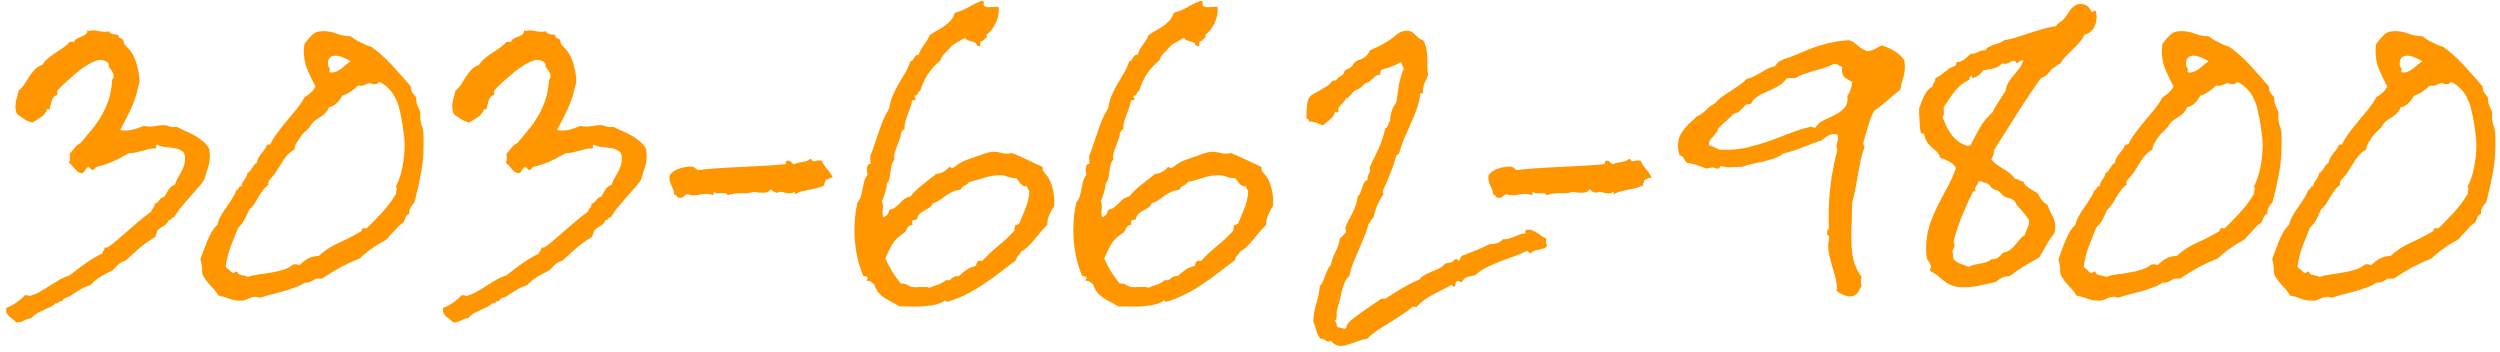 <svg width="334" height="47" viewBox="0 0 334 47" fill="none" xmlns="http://www.w3.org/2000/svg">
<path d="M28.034 20.875C28.034 21.354 27.971 21.802 27.846 22.219C27.721 22.615 27.586 23.042 27.44 23.5L27.284 24C27.138 24.271 26.93 24.552 26.659 24.844C26.409 25.135 26.18 25.396 25.971 25.625C25.492 26.167 25.013 26.719 24.534 27.281C24.055 27.823 23.628 28.406 23.253 29.031H23.19C23.128 29.031 23.065 29.052 23.003 29.094C22.961 29.135 22.919 29.188 22.878 29.25C22.836 29.292 22.794 29.333 22.753 29.375C22.711 29.396 22.648 29.396 22.565 29.375C22.419 29.729 22.18 30 21.846 30.188C21.534 30.354 21.253 30.562 21.003 30.812C20.982 30.979 20.94 31.125 20.878 31.25C20.815 31.354 20.784 31.479 20.784 31.625C20.034 32.062 19.325 32.562 18.659 33.125C18.013 33.708 17.378 34.281 16.753 34.844C16.357 34.948 16.034 35.115 15.784 35.344C15.555 35.573 15.315 35.823 15.065 36.094C14.523 36.365 13.982 36.656 13.44 36.969C12.919 37.281 12.45 37.667 12.034 38.125C11.555 38.25 11.096 38.448 10.659 38.719C10.242 38.99 9.815 39.26 9.377 39.531C9.252 39.615 9.117 39.677 8.971 39.719C8.846 39.781 8.711 39.844 8.565 39.906C8.419 39.969 8.346 40.073 8.346 40.219H8.221C8.055 40.219 7.93 40.271 7.846 40.375C7.784 40.479 7.648 40.521 7.44 40.5C7.211 40.729 6.95 40.906 6.659 41.031L5.784 41.438C5.492 41.583 5.2 41.729 4.909 41.875C4.638 42.042 4.398 42.25 4.19 42.5C3.836 42.542 3.513 42.646 3.221 42.812C2.95 42.979 2.638 43.062 2.284 43.062H2.159C2.034 42.917 1.888 42.781 1.721 42.656C1.575 42.552 1.43 42.438 1.284 42.312C1.159 42.208 1.044 42.073 0.94 41.906C0.857 41.76 0.815 41.562 0.815 41.312V41.156C1.794 40.76 2.617 40.198 3.284 39.469C3.325 39.469 3.357 39.458 3.377 39.438C3.398 39.438 3.43 39.438 3.471 39.438C3.575 39.438 3.669 39.448 3.752 39.469C3.836 39.51 3.919 39.531 4.003 39.531C4.044 39.531 4.107 39.51 4.19 39.469C4.648 39.323 5.086 39.125 5.503 38.875C5.94 38.625 6.357 38.365 6.753 38.094C7.169 37.844 7.586 37.594 8.002 37.344C8.419 37.115 8.857 36.927 9.315 36.781C9.982 36.24 10.669 35.719 11.377 35.219C12.086 34.719 12.836 34.271 13.627 33.875C13.69 33.708 13.763 33.573 13.846 33.469C13.95 33.385 13.982 33.25 13.94 33.062C13.982 33.083 14.034 33.094 14.096 33.094C14.263 33.094 14.398 33.052 14.502 32.969C14.836 32.74 15.148 32.5 15.44 32.25C15.752 31.979 16.055 31.719 16.346 31.469C16.971 30.927 17.607 30.375 18.253 29.812C18.898 29.25 19.555 28.729 20.221 28.25C20.263 28.042 20.346 27.885 20.471 27.781C20.596 27.656 20.659 27.479 20.659 27.25C20.93 27.146 21.138 26.979 21.284 26.75C21.45 26.5 21.69 26.333 22.003 26.25C22.169 25.917 22.346 25.604 22.534 25.312C22.721 25.021 22.992 24.812 23.346 24.688C23.471 24.354 23.607 24.052 23.753 23.781C23.919 23.51 24.065 23.25 24.19 23C24.336 22.729 24.461 22.448 24.565 22.156C24.669 21.865 24.721 21.51 24.721 21.094C24.721 20.635 24.575 20.323 24.284 20.156C23.992 19.969 23.648 19.844 23.253 19.781C22.857 19.719 22.44 19.667 22.003 19.625C21.586 19.583 21.253 19.479 21.003 19.312C20.878 19.333 20.825 19.417 20.846 19.562C20.888 19.708 20.867 19.802 20.784 19.844H20.471C20.2 19.844 19.93 19.885 19.659 19.969L18.878 20.188C18.628 20.25 18.367 20.312 18.096 20.375C17.825 20.438 17.555 20.458 17.284 20.438C16.888 20.646 16.534 20.833 16.221 21C15.93 21.167 15.627 21.323 15.315 21.469C15.023 21.615 14.7 21.75 14.346 21.875C14.013 22 13.617 22.115 13.159 22.219C12.93 22.26 12.784 22.333 12.721 22.438C12.659 22.542 12.544 22.646 12.377 22.75C12.273 22.688 12.18 22.615 12.096 22.531C12.013 22.427 11.919 22.354 11.815 22.312C11.711 22.333 11.617 22.396 11.534 22.5C11.471 22.583 11.409 22.677 11.346 22.781C11.284 22.865 11.221 22.948 11.159 23.031C11.096 23.094 11.023 23.125 10.94 23.125C10.752 23.125 10.575 23.073 10.409 22.969C10.263 22.844 10.127 22.708 10.002 22.562C9.877 22.417 9.752 22.271 9.627 22.125C9.502 21.958 9.367 21.844 9.221 21.781C9.305 21.573 9.346 21.365 9.346 21.156C9.346 20.927 9.336 20.719 9.315 20.531C9.565 20.26 9.794 19.99 10.002 19.719C10.211 19.448 10.471 19.24 10.784 19.094C11.346 18.427 11.867 17.802 12.346 17.219C12.825 16.615 13.242 16 13.596 15.375C13.971 14.729 14.273 14.052 14.502 13.344C14.752 12.615 14.909 11.792 14.971 10.875C14.971 10.729 15.002 10.615 15.065 10.531C15.148 10.448 15.19 10.344 15.19 10.219C15.19 10.01 15.148 9.833 15.065 9.688C15.002 9.542 14.919 9.417 14.815 9.312C14.732 9.188 14.648 9.062 14.565 8.938C14.502 8.812 14.482 8.646 14.502 8.438C14.169 8.146 13.794 8 13.377 8C13.211 8 13.023 8.042 12.815 8.125C12.607 8.208 12.388 8.302 12.159 8.406C11.95 8.51 11.742 8.635 11.534 8.781C11.325 8.906 11.159 9.01 11.034 9.094C10.909 9.177 10.784 9.271 10.659 9.375C10.555 9.458 10.45 9.542 10.346 9.625C9.867 10.042 9.398 10.448 8.94 10.844C8.502 11.24 8.075 11.656 7.659 12.094V12.688C7.471 12.729 7.315 12.812 7.19 12.938C7.086 13.062 7.003 13.219 6.94 13.406C6.878 13.573 6.825 13.76 6.784 13.969C6.742 14.156 6.69 14.323 6.628 14.469L6.659 14.562V14.625C6.659 14.646 6.638 14.656 6.596 14.656C6.575 14.656 6.544 14.646 6.503 14.625C6.461 14.583 6.419 14.562 6.378 14.562H6.315C6.148 15.042 5.867 15.406 5.471 15.656C5.096 15.906 4.711 16.146 4.315 16.375C3.919 16.271 3.555 16.115 3.221 15.906C2.909 15.698 2.596 15.479 2.284 15.25C2.138 14.958 2.065 14.625 2.065 14.25C2.065 13.875 2.117 13.521 2.221 13.188C2.325 12.833 2.419 12.469 2.502 12.094C2.815 11.844 3.075 11.552 3.284 11.219C3.492 10.885 3.7 10.552 3.909 10.219C4.138 9.885 4.378 9.583 4.628 9.312C4.898 9.021 5.242 8.802 5.659 8.656C5.867 8.323 6.128 8.031 6.44 7.781C6.753 7.51 7.075 7.271 7.409 7.062C7.763 6.833 8.107 6.604 8.44 6.375C8.773 6.146 9.065 5.885 9.315 5.594H9.909C9.971 5.385 10.096 5.24 10.284 5.156C10.471 5.052 10.659 4.969 10.846 4.906C11.055 4.823 11.242 4.729 11.409 4.625C11.575 4.5 11.669 4.302 11.69 4.031C11.773 4.01 11.815 4.052 11.815 4.156C12.002 4.094 12.211 4.062 12.44 4.062C12.711 4.062 12.971 4.094 13.221 4.156C13.492 4.219 13.752 4.25 14.002 4.25C14.211 4.25 14.409 4.219 14.596 4.156C14.617 4.281 14.669 4.375 14.752 4.438C14.857 4.479 14.971 4.521 15.096 4.562C15.242 4.583 15.377 4.604 15.502 4.625C15.648 4.625 15.763 4.656 15.846 4.719C15.825 4.927 15.888 5.052 16.034 5.094C16.2 5.115 16.325 5.177 16.409 5.281C16.492 5.385 16.534 5.51 16.534 5.656C16.555 5.802 16.628 5.938 16.753 6.062L17.096 6.438C17.221 6.542 17.336 6.667 17.44 6.812C17.815 7.333 18.107 7.979 18.315 8.75C18.523 9.521 18.628 10.229 18.628 10.875C18.628 10.917 18.607 11.042 18.565 11.25C18.523 11.438 18.492 11.552 18.471 11.594C18.242 12.656 17.909 13.656 17.471 14.594C17.034 15.51 16.565 16.438 16.065 17.375C16.19 17.396 16.305 17.417 16.409 17.438C16.534 17.438 16.648 17.438 16.753 17.438C17.211 17.438 17.628 17.375 18.003 17.25C18.398 17.125 18.805 16.979 19.221 16.812C19.43 16.875 19.659 16.906 19.909 16.906C20.263 16.906 20.596 16.875 20.909 16.812C21.242 16.75 21.586 16.719 21.94 16.719C22.128 16.719 22.305 16.76 22.471 16.844C22.659 16.927 22.867 16.969 23.096 16.969C23.305 16.969 23.461 16.958 23.565 16.938C23.898 17.104 24.253 17.271 24.628 17.438C25.023 17.604 25.398 17.781 25.753 17.969C26.128 18.156 26.471 18.375 26.784 18.625C27.117 18.854 27.409 19.125 27.659 19.438C27.7 19.479 27.753 19.552 27.815 19.656C27.878 19.74 27.919 19.802 27.94 19.844C27.982 19.927 28.003 20.094 28.003 20.344C28.023 20.594 28.034 20.771 28.034 20.875ZM56.587 19.469C56.587 20.781 56.462 22.062 56.212 23.312C55.983 24.542 55.702 25.781 55.369 27.031C55.14 27.26 54.962 27.5 54.837 27.75C54.712 27.979 54.66 28.26 54.681 28.594C54.431 28.656 54.265 28.812 54.181 29.062C54.098 29.292 54.004 29.51 53.9 29.719C53.546 29.948 53.233 30.219 52.962 30.531C52.712 30.823 52.442 31.115 52.15 31.406C52.067 31.49 51.983 31.583 51.9 31.688C51.837 31.792 51.765 31.875 51.681 31.938C51.494 32.083 51.285 32.219 51.056 32.344C50.827 32.448 50.619 32.562 50.431 32.688C50.015 32.958 49.608 33.24 49.212 33.531C48.817 33.844 48.431 34.177 48.056 34.531C47.16 34.885 46.296 35.281 45.462 35.719C44.65 36.177 43.837 36.677 43.025 37.219H42.244C41.973 37.385 41.723 37.521 41.494 37.625C41.265 37.729 40.994 37.781 40.681 37.781C40.265 38.052 39.806 38.271 39.306 38.438C38.806 38.625 38.296 38.792 37.775 38.938C37.254 39.083 36.733 39.219 36.212 39.344C35.692 39.469 35.202 39.615 34.744 39.781C34.64 39.76 34.535 39.729 34.431 39.688C34.348 39.667 34.254 39.656 34.15 39.656C33.858 39.656 33.587 39.719 33.337 39.844C33.108 39.969 32.858 40.062 32.587 40.125C32.504 40.167 32.41 40.177 32.306 40.156C32.202 40.156 32.108 40.156 32.025 40.156C31.483 40.156 30.994 40.062 30.556 39.875C30.119 39.708 29.65 39.573 29.15 39.469C29.025 39.198 28.848 38.938 28.619 38.688L27.931 37.938C27.702 37.688 27.504 37.427 27.337 37.156C27.15 36.906 27.035 36.625 26.994 36.312V36C26.994 35.771 26.973 35.542 26.931 35.312C26.89 35.083 26.837 34.854 26.775 34.625C26.921 34.25 27.067 33.854 27.212 33.438C27.358 33.021 27.515 32.615 27.681 32.219C27.848 31.802 28.035 31.406 28.244 31.031C28.452 30.656 28.712 30.333 29.025 30.062C29.129 29.604 29.296 29.188 29.525 28.812C29.733 28.417 29.973 28.042 30.244 27.688C30.494 27.312 30.744 26.938 30.994 26.562C31.244 26.188 31.452 25.781 31.619 25.344C31.723 25.365 31.785 25.344 31.806 25.281C31.848 25.219 31.879 25.156 31.9 25.094C31.942 25.01 31.983 24.948 32.025 24.906C32.067 24.865 32.15 24.865 32.275 24.906C32.275 24.698 32.317 24.531 32.4 24.406C32.483 24.26 32.567 24.125 32.65 24C32.754 23.875 32.837 23.75 32.9 23.625C32.983 23.479 33.035 23.312 33.056 23.125C33.202 23.062 33.317 22.969 33.4 22.844C33.504 22.719 33.598 22.594 33.681 22.469C33.765 22.323 33.848 22.188 33.931 22.062C34.015 21.938 34.14 21.844 34.306 21.781C34.348 21.51 34.421 21.281 34.525 21.094C34.65 20.885 34.775 20.698 34.9 20.531C35.046 20.365 35.181 20.198 35.306 20.031C35.452 19.844 35.567 19.635 35.65 19.406C35.775 19.302 35.921 19.271 36.087 19.312C36.379 18.729 36.723 18.177 37.119 17.656C37.515 17.135 37.921 16.625 38.337 16.125C38.754 15.625 39.171 15.125 39.587 14.625C40.004 14.104 40.369 13.562 40.681 13C40.973 12.833 41.244 12.635 41.494 12.406C41.765 12.156 41.983 11.875 42.15 11.562C41.733 10.771 41.369 10.01 41.056 9.281C40.744 8.531 40.587 7.688 40.587 6.75C40.587 6.604 40.598 6.458 40.619 6.312C40.64 6.167 40.66 6.01 40.681 5.844C41.035 5.365 41.379 4.969 41.712 4.656C42.046 4.323 42.535 4.156 43.181 4.156C43.806 4.156 44.41 4.271 44.994 4.5C45.598 4.729 46.212 4.844 46.837 4.844C47.15 5.073 47.462 5.281 47.775 5.469C48.108 5.635 48.452 5.802 48.806 5.969L49.212 6.125C49.379 6.167 49.525 6.219 49.65 6.281C49.775 6.365 49.9 6.458 50.025 6.562C50.171 6.667 50.306 6.771 50.431 6.875C51.265 7.562 52.035 8.312 52.744 9.125C53.473 9.917 54.192 10.729 54.9 11.562V11.625C54.9 11.958 54.973 12.219 55.119 12.406C55.265 12.573 55.421 12.771 55.587 13C55.587 13.375 55.64 13.708 55.744 14C55.848 14.292 55.983 14.594 56.15 14.906C56.15 15.198 56.15 15.5 56.15 15.812C56.171 16.104 56.223 16.396 56.306 16.688C56.39 16.896 56.442 17.052 56.462 17.156C56.546 17.448 56.587 17.823 56.587 18.281V19.469ZM54.056 19.438C54.056 18.833 54.015 18.281 53.931 17.781C53.869 17.26 53.785 16.708 53.681 16.125C53.598 15.625 53.494 15.125 53.369 14.625C53.265 14.125 53.098 13.646 52.869 13.188C52.66 12.729 52.379 12.312 52.025 11.938C51.692 11.562 51.275 11.24 50.775 10.969H50.681C50.619 10.969 50.546 11.021 50.462 11.125C50.4 11.208 50.254 11.25 50.025 11.25C49.9 11.25 49.775 11.229 49.65 11.188C49.546 11.125 49.442 11.104 49.337 11.125H49.212C48.962 11.25 48.744 11.344 48.556 11.406C48.369 11.469 48.129 11.479 47.837 11.438C47.525 11.729 47.192 12 46.837 12.25C46.504 12.479 46.129 12.656 45.712 12.781C45.525 13.156 45.285 13.49 44.994 13.781C44.702 14.052 44.348 14.24 43.931 14.344C43.848 14.594 43.723 14.812 43.556 15C43.41 15.167 43.244 15.323 43.056 15.469C42.869 15.594 42.671 15.719 42.462 15.844C42.254 15.969 42.067 16.104 41.9 16.25C41.733 16.417 41.598 16.594 41.494 16.781C41.41 16.948 41.285 17.104 41.119 17.25C40.89 17.458 40.681 17.656 40.494 17.844C40.327 18.031 40.16 18.25 39.994 18.5C39.848 18.729 39.702 18.958 39.556 19.188C39.431 19.417 39.358 19.677 39.337 19.969C38.733 20.323 38.254 20.781 37.9 21.344L36.837 23.031C36.692 23.24 36.546 23.427 36.4 23.594L35.962 24.094C35.9 24.177 35.858 24.271 35.837 24.375C35.837 24.479 35.848 24.583 35.869 24.688C35.577 24.896 35.327 25.146 35.119 25.438C34.91 25.708 34.712 26 34.525 26.312C34.358 26.625 34.171 26.938 33.962 27.25C33.775 27.542 33.546 27.802 33.275 28.031C33.108 28.448 32.91 28.875 32.681 29.312C32.473 29.729 32.192 30.083 31.837 30.375C31.483 31.25 31.14 32.115 30.806 32.969C30.494 33.823 30.275 34.719 30.15 35.656C30.296 35.802 30.442 35.927 30.587 36.031C30.733 36.156 30.879 36.292 31.025 36.438C31.046 36.458 31.087 36.469 31.15 36.469C31.254 36.469 31.327 36.438 31.369 36.375C31.431 36.312 31.504 36.281 31.587 36.281C31.629 36.281 31.65 36.281 31.65 36.281L31.712 36.312C31.733 36.458 31.796 36.562 31.9 36.625C32.004 36.688 32.129 36.729 32.275 36.75C32.421 36.792 32.567 36.823 32.712 36.844C32.858 36.865 32.973 36.917 33.056 37C33.515 36.854 34.025 36.74 34.587 36.656C35.15 36.594 35.702 36.51 36.244 36.406C36.806 36.323 37.348 36.198 37.869 36.031C38.39 35.865 38.837 35.625 39.212 35.312H39.556C39.765 35.312 39.91 35.354 39.994 35.438C40.39 35.042 40.785 34.74 41.181 34.531C41.577 34.323 42.046 34.208 42.587 34.188C43.379 33.458 44.275 32.875 45.275 32.438C46.296 31.979 47.265 31.479 48.181 30.938C48.285 30.896 48.337 30.823 48.337 30.719C48.337 30.594 48.39 30.521 48.494 30.5C48.598 30.479 48.681 30.479 48.744 30.5C48.827 30.5 48.91 30.5 48.994 30.5C49.723 29.792 50.421 29.073 51.087 28.344C51.775 27.594 52.379 26.781 52.9 25.906C52.9 25.76 52.91 25.635 52.931 25.531C52.973 25.406 52.994 25.292 52.994 25.188C52.994 25.146 52.983 25.104 52.962 25.062C52.942 25 52.921 24.948 52.9 24.906C53.317 24.073 53.608 23.188 53.775 22.25C53.962 21.292 54.056 20.354 54.056 19.438ZM46.837 8.188C46.567 8 46.244 7.833 45.869 7.688C45.494 7.521 45.14 7.438 44.806 7.438C44.452 7.438 44.192 7.542 44.025 7.75C43.879 7.938 43.806 8.198 43.806 8.531C43.806 8.719 43.858 8.875 43.962 9C44.067 9.104 44.087 9.312 44.025 9.625C44.087 9.667 44.171 9.688 44.275 9.688C44.525 9.688 44.765 9.635 44.994 9.531C45.223 9.427 45.431 9.302 45.619 9.156C45.827 8.99 46.025 8.823 46.212 8.656C46.421 8.469 46.629 8.312 46.837 8.188ZM86.391 20.875C86.391 21.354 86.329 21.802 86.204 22.219C86.079 22.615 85.943 23.042 85.797 23.5L85.641 24C85.495 24.271 85.287 24.552 85.016 24.844C84.766 25.135 84.537 25.396 84.329 25.625C83.85 26.167 83.37 26.719 82.891 27.281C82.412 27.823 81.985 28.406 81.61 29.031H81.547C81.485 29.031 81.422 29.052 81.36 29.094C81.318 29.135 81.277 29.188 81.235 29.25C81.193 29.292 81.152 29.333 81.11 29.375C81.068 29.396 81.006 29.396 80.922 29.375C80.777 29.729 80.537 30 80.204 30.188C79.891 30.354 79.61 30.562 79.36 30.812C79.339 30.979 79.297 31.125 79.235 31.25C79.172 31.354 79.141 31.479 79.141 31.625C78.391 32.062 77.683 32.562 77.016 33.125C76.37 33.708 75.735 34.281 75.11 34.844C74.714 34.948 74.391 35.115 74.141 35.344C73.912 35.573 73.672 35.823 73.422 36.094C72.881 36.365 72.339 36.656 71.797 36.969C71.277 37.281 70.808 37.667 70.391 38.125C69.912 38.25 69.454 38.448 69.016 38.719C68.6 38.99 68.172 39.26 67.735 39.531C67.61 39.615 67.475 39.677 67.329 39.719C67.204 39.781 67.068 39.844 66.922 39.906C66.777 39.969 66.704 40.073 66.704 40.219H66.579C66.412 40.219 66.287 40.271 66.204 40.375C66.141 40.479 66.006 40.521 65.797 40.5C65.568 40.729 65.308 40.906 65.016 41.031L64.141 41.438C63.85 41.583 63.558 41.729 63.266 41.875C62.995 42.042 62.756 42.25 62.547 42.5C62.193 42.542 61.87 42.646 61.579 42.812C61.308 42.979 60.995 43.062 60.641 43.062H60.516C60.391 42.917 60.245 42.781 60.079 42.656C59.933 42.552 59.787 42.438 59.641 42.312C59.516 42.208 59.402 42.073 59.297 41.906C59.214 41.76 59.172 41.562 59.172 41.312V41.156C60.152 40.76 60.975 40.198 61.641 39.469C61.683 39.469 61.714 39.458 61.735 39.438C61.756 39.438 61.787 39.438 61.829 39.438C61.933 39.438 62.027 39.448 62.11 39.469C62.193 39.51 62.277 39.531 62.36 39.531C62.402 39.531 62.464 39.51 62.547 39.469C63.006 39.323 63.443 39.125 63.86 38.875C64.297 38.625 64.714 38.365 65.11 38.094C65.527 37.844 65.943 37.594 66.36 37.344C66.777 37.115 67.214 36.927 67.672 36.781C68.339 36.24 69.027 35.719 69.735 35.219C70.443 34.719 71.193 34.271 71.985 33.875C72.047 33.708 72.12 33.573 72.204 33.469C72.308 33.385 72.339 33.25 72.297 33.062C72.339 33.083 72.391 33.094 72.454 33.094C72.62 33.094 72.756 33.052 72.86 32.969C73.193 32.74 73.506 32.5 73.797 32.25C74.11 31.979 74.412 31.719 74.704 31.469C75.329 30.927 75.964 30.375 76.61 29.812C77.256 29.25 77.912 28.729 78.579 28.25C78.62 28.042 78.704 27.885 78.829 27.781C78.954 27.656 79.016 27.479 79.016 27.25C79.287 27.146 79.495 26.979 79.641 26.75C79.808 26.5 80.047 26.333 80.36 26.25C80.527 25.917 80.704 25.604 80.891 25.312C81.079 25.021 81.35 24.812 81.704 24.688C81.829 24.354 81.964 24.052 82.11 23.781C82.277 23.51 82.422 23.25 82.547 23C82.693 22.729 82.818 22.448 82.922 22.156C83.027 21.865 83.079 21.51 83.079 21.094C83.079 20.635 82.933 20.323 82.641 20.156C82.35 19.969 82.006 19.844 81.61 19.781C81.214 19.719 80.797 19.667 80.36 19.625C79.943 19.583 79.61 19.479 79.36 19.312C79.235 19.333 79.183 19.417 79.204 19.562C79.245 19.708 79.225 19.802 79.141 19.844H78.829C78.558 19.844 78.287 19.885 78.016 19.969L77.235 20.188C76.985 20.25 76.725 20.312 76.454 20.375C76.183 20.438 75.912 20.458 75.641 20.438C75.245 20.646 74.891 20.833 74.579 21C74.287 21.167 73.985 21.323 73.672 21.469C73.381 21.615 73.058 21.75 72.704 21.875C72.37 22 71.975 22.115 71.516 22.219C71.287 22.26 71.141 22.333 71.079 22.438C71.016 22.542 70.902 22.646 70.735 22.75C70.631 22.688 70.537 22.615 70.454 22.531C70.37 22.427 70.277 22.354 70.172 22.312C70.068 22.333 69.975 22.396 69.891 22.5C69.829 22.583 69.766 22.677 69.704 22.781C69.641 22.865 69.579 22.948 69.516 23.031C69.454 23.094 69.381 23.125 69.297 23.125C69.11 23.125 68.933 23.073 68.766 22.969C68.62 22.844 68.485 22.708 68.36 22.562C68.235 22.417 68.11 22.271 67.985 22.125C67.86 21.958 67.725 21.844 67.579 21.781C67.662 21.573 67.704 21.365 67.704 21.156C67.704 20.927 67.693 20.719 67.672 20.531C67.922 20.26 68.152 19.99 68.36 19.719C68.568 19.448 68.829 19.24 69.141 19.094C69.704 18.427 70.225 17.802 70.704 17.219C71.183 16.615 71.6 16 71.954 15.375C72.329 14.729 72.631 14.052 72.86 13.344C73.11 12.615 73.266 11.792 73.329 10.875C73.329 10.729 73.36 10.615 73.422 10.531C73.506 10.448 73.547 10.344 73.547 10.219C73.547 10.01 73.506 9.833 73.422 9.688C73.36 9.542 73.277 9.417 73.172 9.312C73.089 9.188 73.006 9.062 72.922 8.938C72.86 8.812 72.839 8.646 72.86 8.438C72.527 8.146 72.152 8 71.735 8C71.568 8 71.381 8.042 71.172 8.125C70.964 8.208 70.745 8.302 70.516 8.406C70.308 8.51 70.1 8.635 69.891 8.781C69.683 8.906 69.516 9.01 69.391 9.094C69.266 9.177 69.141 9.271 69.016 9.375C68.912 9.458 68.808 9.542 68.704 9.625C68.225 10.042 67.756 10.448 67.297 10.844C66.86 11.24 66.433 11.656 66.016 12.094V12.688C65.829 12.729 65.672 12.812 65.547 12.938C65.443 13.062 65.36 13.219 65.297 13.406C65.235 13.573 65.183 13.76 65.141 13.969C65.1 14.156 65.047 14.323 64.985 14.469L65.016 14.562V14.625C65.016 14.646 64.995 14.656 64.954 14.656C64.933 14.656 64.902 14.646 64.86 14.625C64.818 14.583 64.777 14.562 64.735 14.562H64.672C64.506 15.042 64.225 15.406 63.829 15.656C63.454 15.906 63.068 16.146 62.672 16.375C62.277 16.271 61.912 16.115 61.579 15.906C61.266 15.698 60.954 15.479 60.641 15.25C60.495 14.958 60.422 14.625 60.422 14.25C60.422 13.875 60.475 13.521 60.579 13.188C60.683 12.833 60.777 12.469 60.86 12.094C61.172 11.844 61.433 11.552 61.641 11.219C61.85 10.885 62.058 10.552 62.266 10.219C62.495 9.885 62.735 9.583 62.985 9.312C63.256 9.021 63.6 8.802 64.016 8.656C64.225 8.323 64.485 8.031 64.797 7.781C65.11 7.51 65.433 7.271 65.766 7.062C66.12 6.833 66.464 6.604 66.797 6.375C67.131 6.146 67.422 5.885 67.672 5.594H68.266C68.329 5.385 68.454 5.24 68.641 5.156C68.829 5.052 69.016 4.969 69.204 4.906C69.412 4.823 69.6 4.729 69.766 4.625C69.933 4.5 70.027 4.302 70.047 4.031C70.131 4.01 70.172 4.052 70.172 4.156C70.36 4.094 70.568 4.062 70.797 4.062C71.068 4.062 71.329 4.094 71.579 4.156C71.85 4.219 72.11 4.25 72.36 4.25C72.568 4.25 72.766 4.219 72.954 4.156C72.975 4.281 73.027 4.375 73.11 4.438C73.214 4.479 73.329 4.521 73.454 4.562C73.6 4.583 73.735 4.604 73.86 4.625C74.006 4.625 74.12 4.656 74.204 4.719C74.183 4.927 74.245 5.052 74.391 5.094C74.558 5.115 74.683 5.177 74.766 5.281C74.85 5.385 74.891 5.51 74.891 5.656C74.912 5.802 74.985 5.938 75.11 6.062L75.454 6.438C75.579 6.542 75.693 6.667 75.797 6.812C76.172 7.333 76.464 7.979 76.672 8.75C76.881 9.521 76.985 10.229 76.985 10.875C76.985 10.917 76.964 11.042 76.922 11.25C76.881 11.438 76.85 11.552 76.829 11.594C76.6 12.656 76.266 13.656 75.829 14.594C75.391 15.51 74.922 16.438 74.422 17.375C74.547 17.396 74.662 17.417 74.766 17.438C74.891 17.438 75.006 17.438 75.11 17.438C75.568 17.438 75.985 17.375 76.36 17.25C76.756 17.125 77.162 16.979 77.579 16.812C77.787 16.875 78.016 16.906 78.266 16.906C78.62 16.906 78.954 16.875 79.266 16.812C79.6 16.75 79.943 16.719 80.297 16.719C80.485 16.719 80.662 16.76 80.829 16.844C81.016 16.927 81.225 16.969 81.454 16.969C81.662 16.969 81.818 16.958 81.922 16.938C82.256 17.104 82.61 17.271 82.985 17.438C83.381 17.604 83.756 17.781 84.11 17.969C84.485 18.156 84.829 18.375 85.141 18.625C85.475 18.854 85.766 19.125 86.016 19.438C86.058 19.479 86.11 19.552 86.172 19.656C86.235 19.74 86.277 19.802 86.297 19.844C86.339 19.927 86.36 20.094 86.36 20.344C86.381 20.594 86.391 20.771 86.391 20.875ZM111.257 23.719C111.049 23.74 110.862 23.792 110.695 23.875C110.549 23.958 110.393 24.021 110.226 24.062C110.247 24.083 110.257 24.115 110.257 24.156C110.257 24.281 110.226 24.375 110.164 24.438C110.101 24.479 110.091 24.583 110.132 24.75C109.82 24.917 109.497 25.042 109.164 25.125C108.83 25.208 108.487 25.281 108.132 25.344C107.799 25.406 107.466 25.479 107.132 25.562C106.799 25.646 106.487 25.781 106.195 25.969V25.625C105.945 25.771 105.705 25.844 105.476 25.844C105.268 25.844 105.07 25.812 104.882 25.75C104.695 25.667 104.487 25.625 104.257 25.625C104.153 25.625 104.018 25.667 103.851 25.75C103.643 25.729 103.476 25.677 103.351 25.594C103.247 25.49 103.112 25.385 102.945 25.281C102.841 25.49 102.685 25.625 102.476 25.688C102.289 25.729 102.112 25.75 101.945 25.75C101.716 25.75 101.497 25.74 101.289 25.719C101.101 25.698 100.914 25.667 100.726 25.625C100.393 25.729 100.08 25.792 99.789 25.812C99.497 25.812 99.185 25.812 98.851 25.812C98.56 25.812 98.278 25.833 98.007 25.875C97.757 25.896 97.497 25.969 97.226 26.094C97.143 25.885 96.966 25.781 96.695 25.781C96.57 25.781 96.435 25.792 96.289 25.812C96.164 25.812 96.039 25.812 95.914 25.812C95.705 25.812 95.549 25.75 95.445 25.625C95.362 25.667 95.32 25.74 95.32 25.844C95.341 25.948 95.341 26.031 95.32 26.094C95.007 25.969 94.674 25.906 94.32 25.906C94.028 25.906 93.747 25.938 93.476 26C93.205 26.062 92.935 26.094 92.664 26.094C92.518 26.094 92.372 26.073 92.226 26.031C92.08 25.99 91.955 25.969 91.851 25.969C91.726 25.969 91.632 26 91.57 26.062C91.507 26.104 91.445 26.156 91.382 26.219C91.341 26.26 91.278 26.312 91.195 26.375C91.132 26.417 91.039 26.438 90.914 26.438C90.685 26.438 90.528 26.375 90.445 26.25C90.362 26.104 90.237 26.01 90.07 25.969C90.07 25.76 90.039 25.573 89.976 25.406C89.914 25.24 89.841 25.073 89.757 24.906C89.674 24.719 89.601 24.542 89.539 24.375C89.476 24.208 89.445 24.021 89.445 23.812C89.445 23.75 89.445 23.688 89.445 23.625C89.466 23.542 89.476 23.469 89.476 23.406C89.768 22.99 90.185 22.698 90.726 22.531C91.289 22.344 91.799 22.25 92.257 22.25C92.487 22.25 92.653 22.292 92.757 22.375C92.882 22.458 93.028 22.573 93.195 22.719C94.653 22.552 96.112 22.438 97.57 22.375C99.049 22.312 100.518 22.24 101.976 22.156C102.455 22.115 102.935 22.083 103.414 22.062C103.893 22.021 104.372 21.979 104.851 21.938C104.914 21.938 104.955 21.917 104.976 21.875C104.997 21.812 105.007 21.75 105.007 21.688C105.028 21.625 105.049 21.573 105.07 21.531C105.112 21.49 105.174 21.469 105.257 21.469C105.487 21.469 105.643 21.542 105.726 21.688C105.81 21.812 105.935 21.896 106.101 21.938C106.247 21.854 106.414 21.792 106.601 21.75C106.81 21.708 107.007 21.677 107.195 21.656C107.382 21.615 107.56 21.573 107.726 21.531C107.914 21.469 108.07 21.375 108.195 21.25C108.362 21.229 108.455 21.271 108.476 21.375C108.497 21.458 108.56 21.521 108.664 21.562C108.768 21.542 108.882 21.521 109.007 21.5C109.132 21.458 109.247 21.438 109.351 21.438H109.57C109.653 21.438 109.726 21.448 109.789 21.469C109.976 21.885 110.216 22.26 110.507 22.594C110.82 22.927 111.07 23.302 111.257 23.719ZM140.842 26.844V27.25C140.842 27.375 140.832 27.49 140.811 27.594C140.77 27.635 140.697 27.74 140.592 27.906C140.509 28.073 140.447 28.188 140.405 28.25C140.238 28.562 140.113 28.854 140.03 29.125C139.947 29.396 139.905 29.708 139.905 30.062C139.592 30.354 139.301 30.667 139.03 31C138.759 31.312 138.488 31.635 138.217 31.969C137.967 32.281 137.697 32.583 137.405 32.875C137.113 33.167 136.78 33.417 136.405 33.625C136.322 33.854 136.197 34.031 136.03 34.156C135.884 34.302 135.79 34.5 135.749 34.75C135.061 35.271 134.363 35.802 133.655 36.344C132.967 36.885 132.259 37.396 131.53 37.875C130.822 38.375 130.072 38.823 129.28 39.219C128.509 39.635 127.707 39.969 126.874 40.219C126.853 40.24 126.801 40.26 126.717 40.281C126.655 40.302 126.603 40.312 126.561 40.312C126.457 40.312 126.384 40.25 126.342 40.125C125.738 40.5 125.072 40.729 124.342 40.812C123.613 40.917 122.905 40.969 122.217 40.969C121.863 40.969 121.52 40.958 121.186 40.938C120.853 40.938 120.509 40.938 120.155 40.938C119.822 40.708 119.478 40.51 119.124 40.344C118.79 40.177 118.467 39.99 118.155 39.781C117.863 39.594 117.592 39.354 117.342 39.062C117.113 38.792 116.936 38.438 116.811 38C116.624 37.854 116.467 37.729 116.342 37.625C116.238 37.542 116.061 37.51 115.811 37.531C115.79 37.427 115.801 37.354 115.842 37.312C115.905 37.271 115.926 37.198 115.905 37.094C115.863 36.99 115.78 36.927 115.655 36.906C115.551 36.885 115.447 36.875 115.342 36.875C114.926 35.896 114.624 34.885 114.436 33.844C114.249 32.823 114.155 31.781 114.155 30.719C114.155 30.094 114.186 29.479 114.249 28.875C114.311 28.25 114.415 27.635 114.561 27.031C114.77 26.823 114.915 26.562 114.999 26.25C115.103 25.917 115.186 25.573 115.249 25.219C115.311 24.865 115.384 24.521 115.467 24.188C115.572 23.854 115.717 23.573 115.905 23.344C115.842 23.135 115.811 22.896 115.811 22.625C115.811 22.458 115.842 22.292 115.905 22.125C115.988 21.958 116.134 21.875 116.342 21.875C116.301 21.729 116.28 21.552 116.28 21.344C116.301 21.135 116.29 20.979 116.249 20.875C116.478 20.354 116.676 19.823 116.842 19.281C117.03 18.719 117.217 18.167 117.405 17.625C117.592 17.062 117.79 16.521 117.999 16C118.228 15.458 118.499 14.948 118.811 14.469C118.895 13.844 119.051 13.271 119.28 12.75C119.509 12.229 119.759 11.729 120.03 11.25C120.322 10.75 120.613 10.26 120.905 9.781C121.197 9.281 121.436 8.75 121.624 8.188C121.77 8.167 121.874 8.115 121.936 8.031C121.999 7.927 122.061 7.823 122.124 7.719C122.186 7.594 122.259 7.5 122.342 7.438C122.426 7.354 122.561 7.312 122.749 7.312C122.811 7.062 122.905 6.833 123.03 6.625C123.155 6.396 123.29 6.188 123.436 6C123.582 5.792 123.717 5.594 123.842 5.406C123.988 5.198 124.103 4.969 124.186 4.719C124.499 4.49 124.822 4.281 125.155 4.094C125.509 3.906 125.842 3.708 126.155 3.5C126.467 3.271 126.749 3.021 126.999 2.75C127.249 2.479 127.436 2.135 127.561 1.719C128.228 1.531 128.832 1.281 129.374 0.969C129.936 0.635 130.52 0.354 131.124 0.125C131.353 0.125 131.457 0.167 131.436 0.25C131.415 0.333 131.405 0.438 131.405 0.562C131.405 0.667 131.436 0.75 131.499 0.812C131.707 0.917 131.905 0.969 132.092 0.969C132.259 0.969 132.426 0.958 132.592 0.938C132.759 0.917 132.936 0.906 133.124 0.906H133.405C133.426 0.99 133.436 1.073 133.436 1.156V1.406C133.436 1.99 133.28 2.583 132.967 3.188C132.676 3.792 132.29 4.271 131.811 4.625V5.062C131.728 5.062 131.655 5.094 131.592 5.156C131.551 5.198 131.499 5.25 131.436 5.312C131.395 5.375 131.342 5.427 131.28 5.469C131.217 5.51 131.134 5.521 131.03 5.5C130.988 5.625 130.967 5.74 130.967 5.844C130.967 5.906 130.967 5.969 130.967 6.031C130.988 6.073 131.009 6.125 131.03 6.188C130.863 6.188 130.717 6.156 130.592 6.094C130.488 6.031 130.415 5.917 130.374 5.75C130.145 5.625 129.884 5.531 129.592 5.469C129.301 5.406 129.072 5.271 128.905 5.062C128.676 5.208 128.384 5.375 128.03 5.562C127.697 5.75 127.426 5.917 127.217 6.062L126.905 6.406C126.655 6.698 126.405 6.958 126.155 7.188C125.926 7.396 125.759 7.688 125.655 8.062C124.988 8.604 124.426 9.219 123.967 9.906C123.53 10.573 123.197 11.302 122.967 12.094C122.801 12.177 122.686 12.312 122.624 12.5C122.561 12.688 122.415 12.781 122.186 12.781V12.844C122.186 12.927 122.207 12.99 122.249 13.031C122.29 13.073 122.311 13.135 122.311 13.219V13.344H122.217C122.134 13.344 122.061 13.354 121.999 13.375C121.936 13.396 121.884 13.417 121.842 13.438C121.801 13.771 121.717 14.104 121.592 14.438C121.488 14.75 121.374 15.062 121.249 15.375C121.124 15.688 121.02 16 120.936 16.312C120.853 16.625 120.822 16.938 120.842 17.25C120.697 17.292 120.603 17.365 120.561 17.469C120.54 17.573 120.478 17.656 120.374 17.719C120.374 18.031 120.311 18.333 120.186 18.625C120.082 18.917 119.967 19.219 119.842 19.531C119.717 19.823 119.613 20.115 119.53 20.406C119.447 20.698 119.436 21 119.499 21.312C119.311 21.542 119.186 21.792 119.124 22.062C119.061 22.333 119.009 22.615 118.967 22.906C118.947 23.177 118.905 23.458 118.842 23.75C118.801 24.021 118.686 24.26 118.499 24.469C118.457 24.927 118.374 25.344 118.249 25.719C118.145 26.094 117.999 26.49 117.811 26.906C117.915 27.073 117.967 27.281 117.967 27.531C117.967 27.677 117.957 27.823 117.936 27.969C117.915 28.115 117.905 28.271 117.905 28.438C117.905 28.667 117.947 28.865 118.03 29.031C118.447 28.885 118.707 28.552 118.811 28.031C119.145 27.969 119.415 27.854 119.624 27.688C119.832 27.521 120.03 27.344 120.217 27.156C120.405 26.948 120.603 26.76 120.811 26.594C121.04 26.427 121.311 26.312 121.624 26.25C122.124 25.646 122.676 25.115 123.28 24.656C123.884 24.177 124.488 23.698 125.092 23.219H125.186C125.457 23.219 125.749 23.125 126.061 22.938C126.395 22.75 126.634 22.542 126.78 22.312H126.842C126.905 22.312 126.957 22.333 126.999 22.375C127.061 22.417 127.124 22.438 127.186 22.438H127.311C127.457 22.333 127.592 22.24 127.717 22.156C127.842 22.052 127.978 21.958 128.124 21.875C128.54 21.604 128.988 21.396 129.467 21.25C129.947 21.083 130.426 20.917 130.905 20.75C131.217 20.625 131.52 20.521 131.811 20.438C132.124 20.333 132.457 20.281 132.811 20.281C133.103 20.281 133.395 20.323 133.686 20.406C133.978 20.49 134.28 20.531 134.592 20.531C134.759 20.531 134.957 20.5 135.186 20.438C135.895 20.708 136.582 21.01 137.249 21.344C137.936 21.677 138.624 22 139.311 22.312V22.531C139.311 22.615 139.311 22.698 139.311 22.781C139.332 22.844 139.384 22.906 139.467 22.969C139.53 23.073 139.603 23.167 139.686 23.25C139.77 23.333 139.853 23.427 139.936 23.531C140.249 24.01 140.478 24.552 140.624 25.156C140.77 25.74 140.842 26.302 140.842 26.844ZM137.53 25.562L137.342 25.25C137.28 25.146 137.238 25.031 137.217 24.906C137.009 24.906 136.832 24.875 136.686 24.812C136.561 24.729 136.447 24.635 136.342 24.531C136.259 24.406 136.165 24.281 136.061 24.156C135.978 24.031 135.874 23.906 135.749 23.781H135.467C135.301 23.781 135.145 23.76 134.999 23.719L134.592 23.594C134.467 23.552 134.322 23.51 134.155 23.469C134.009 23.427 133.822 23.406 133.592 23.406C132.863 23.406 132.165 23.521 131.499 23.75C130.832 23.979 130.155 24.167 129.467 24.312C129.301 24.542 129.092 24.708 128.842 24.812C128.613 24.917 128.447 25.094 128.342 25.344C127.926 25.385 127.561 25.479 127.249 25.625C126.936 25.771 126.645 25.938 126.374 26.125C126.124 26.312 125.853 26.51 125.561 26.719C125.29 26.906 124.978 27.052 124.624 27.156C124.52 27.406 124.363 27.604 124.155 27.75C123.947 27.875 123.728 28 123.499 28.125C123.27 28.25 123.061 28.396 122.874 28.562C122.686 28.729 122.572 28.958 122.53 29.25C122.384 29.375 122.186 29.417 121.936 29.375C121.895 29.5 121.874 29.615 121.874 29.719C121.874 29.781 121.874 29.844 121.874 29.906C121.895 29.948 121.915 30 121.936 30.062H121.842C121.655 30.062 121.52 30.104 121.436 30.188C121.353 30.25 121.28 30.333 121.217 30.438C121.176 30.542 121.124 30.656 121.061 30.781C121.02 30.885 120.947 30.979 120.842 31.062C120.592 31.229 120.363 31.396 120.155 31.562C119.697 31.938 119.322 32.396 119.03 32.938C118.759 33.458 118.509 33.99 118.28 34.531C118.822 35.76 119.52 36.885 120.374 37.906C120.415 37.885 120.478 37.875 120.561 37.875C120.811 37.875 121.061 37.958 121.311 38.125C121.582 38.292 121.936 38.375 122.374 38.375C122.54 38.375 122.707 38.365 122.874 38.344C123.061 38.344 123.238 38.344 123.405 38.344C123.551 38.344 123.686 38.344 123.811 38.344C123.936 38.365 124.061 38.396 124.186 38.438C124.54 38.292 124.915 38.156 125.311 38.031C125.707 37.906 126.051 37.708 126.342 37.438H126.874C127.103 37.229 127.29 37.083 127.436 37C127.582 36.917 127.811 36.875 128.124 36.875C128.478 36.542 128.822 36.26 129.155 36.031C129.488 35.802 129.895 35.635 130.374 35.531C130.457 35.219 130.53 35.021 130.592 34.938C130.676 34.854 130.895 34.823 131.249 34.844C131.915 34.115 132.624 33.448 133.374 32.844C134.145 32.219 134.863 31.542 135.53 30.812V30.656C135.53 30.552 135.54 30.458 135.561 30.375C135.603 30.271 135.634 30.167 135.655 30.062C135.78 30.062 135.874 30.042 135.936 30C135.999 29.938 136.082 29.885 136.186 29.844C136.499 29.115 136.78 28.427 137.03 27.781C137.301 27.115 137.467 26.375 137.53 25.562ZM170.084 26.844V27.25C170.084 27.375 170.073 27.49 170.053 27.594C170.011 27.635 169.938 27.74 169.834 27.906C169.75 28.073 169.688 28.188 169.646 28.25C169.48 28.562 169.355 28.854 169.271 29.125C169.188 29.396 169.146 29.708 169.146 30.062C168.834 30.354 168.542 30.667 168.271 31C168 31.312 167.73 31.635 167.459 31.969C167.209 32.281 166.938 32.583 166.646 32.875C166.355 33.167 166.021 33.417 165.646 33.625C165.563 33.854 165.438 34.031 165.271 34.156C165.125 34.302 165.032 34.5 164.99 34.75C164.303 35.271 163.605 35.802 162.896 36.344C162.209 36.885 161.5 37.396 160.771 37.875C160.063 38.375 159.313 38.823 158.521 39.219C157.75 39.635 156.948 39.969 156.115 40.219C156.094 40.24 156.042 40.26 155.959 40.281C155.896 40.302 155.844 40.312 155.803 40.312C155.698 40.312 155.625 40.25 155.584 40.125C154.98 40.5 154.313 40.729 153.584 40.812C152.855 40.917 152.146 40.969 151.459 40.969C151.105 40.969 150.761 40.958 150.428 40.938C150.094 40.938 149.75 40.938 149.396 40.938C149.063 40.708 148.719 40.51 148.365 40.344C148.032 40.177 147.709 39.99 147.396 39.781C147.105 39.594 146.834 39.354 146.584 39.062C146.355 38.792 146.178 38.438 146.053 38C145.865 37.854 145.709 37.729 145.584 37.625C145.48 37.542 145.303 37.51 145.053 37.531C145.032 37.427 145.042 37.354 145.084 37.312C145.146 37.271 145.167 37.198 145.146 37.094C145.105 36.99 145.021 36.927 144.896 36.906C144.792 36.885 144.688 36.875 144.584 36.875C144.167 35.896 143.865 34.885 143.678 33.844C143.49 32.823 143.396 31.781 143.396 30.719C143.396 30.094 143.428 29.479 143.49 28.875C143.553 28.25 143.657 27.635 143.803 27.031C144.011 26.823 144.157 26.562 144.24 26.25C144.344 25.917 144.428 25.573 144.49 25.219C144.553 24.865 144.625 24.521 144.709 24.188C144.813 23.854 144.959 23.573 145.146 23.344C145.084 23.135 145.053 22.896 145.053 22.625C145.053 22.458 145.084 22.292 145.146 22.125C145.23 21.958 145.375 21.875 145.584 21.875C145.542 21.729 145.521 21.552 145.521 21.344C145.542 21.135 145.532 20.979 145.49 20.875C145.719 20.354 145.917 19.823 146.084 19.281C146.271 18.719 146.459 18.167 146.646 17.625C146.834 17.062 147.032 16.521 147.24 16C147.469 15.458 147.74 14.948 148.053 14.469C148.136 13.844 148.292 13.271 148.521 12.75C148.75 12.229 149 11.729 149.271 11.25C149.563 10.75 149.855 10.26 150.146 9.781C150.438 9.281 150.678 8.75 150.865 8.188C151.011 8.167 151.115 8.115 151.178 8.031C151.24 7.927 151.303 7.823 151.365 7.719C151.428 7.594 151.5 7.5 151.584 7.438C151.667 7.354 151.803 7.312 151.99 7.312C152.053 7.062 152.146 6.833 152.271 6.625C152.396 6.396 152.532 6.188 152.678 6C152.823 5.792 152.959 5.594 153.084 5.406C153.23 5.198 153.344 4.969 153.428 4.719C153.74 4.49 154.063 4.281 154.396 4.094C154.75 3.906 155.084 3.708 155.396 3.5C155.709 3.271 155.99 3.021 156.24 2.75C156.49 2.479 156.678 2.135 156.803 1.719C157.469 1.531 158.073 1.281 158.615 0.969C159.178 0.635 159.761 0.354 160.365 0.125C160.594 0.125 160.698 0.167 160.678 0.25C160.657 0.333 160.646 0.438 160.646 0.562C160.646 0.667 160.678 0.75 160.74 0.812C160.948 0.917 161.146 0.969 161.334 0.969C161.5 0.969 161.667 0.958 161.834 0.938C162 0.917 162.178 0.906 162.365 0.906H162.646C162.667 0.99 162.678 1.073 162.678 1.156V1.406C162.678 1.99 162.521 2.583 162.209 3.188C161.917 3.792 161.532 4.271 161.053 4.625V5.062C160.969 5.062 160.896 5.094 160.834 5.156C160.792 5.198 160.74 5.25 160.678 5.312C160.636 5.375 160.584 5.427 160.521 5.469C160.459 5.51 160.375 5.521 160.271 5.5C160.23 5.625 160.209 5.74 160.209 5.844C160.209 5.906 160.209 5.969 160.209 6.031C160.23 6.073 160.25 6.125 160.271 6.188C160.105 6.188 159.959 6.156 159.834 6.094C159.73 6.031 159.657 5.917 159.615 5.75C159.386 5.625 159.125 5.531 158.834 5.469C158.542 5.406 158.313 5.271 158.146 5.062C157.917 5.208 157.625 5.375 157.271 5.562C156.938 5.75 156.667 5.917 156.459 6.062L156.146 6.406C155.896 6.698 155.646 6.958 155.396 7.188C155.167 7.396 155 7.688 154.896 8.062C154.23 8.604 153.667 9.219 153.209 9.906C152.771 10.573 152.438 11.302 152.209 12.094C152.042 12.177 151.928 12.312 151.865 12.5C151.803 12.688 151.657 12.781 151.428 12.781V12.844C151.428 12.927 151.448 12.99 151.49 13.031C151.532 13.073 151.553 13.135 151.553 13.219V13.344H151.459C151.375 13.344 151.303 13.354 151.24 13.375C151.178 13.396 151.125 13.417 151.084 13.438C151.042 13.771 150.959 14.104 150.834 14.438C150.73 14.75 150.615 15.062 150.49 15.375C150.365 15.688 150.261 16 150.178 16.312C150.094 16.625 150.063 16.938 150.084 17.25C149.938 17.292 149.844 17.365 149.803 17.469C149.782 17.573 149.719 17.656 149.615 17.719C149.615 18.031 149.553 18.333 149.428 18.625C149.323 18.917 149.209 19.219 149.084 19.531C148.959 19.823 148.855 20.115 148.771 20.406C148.688 20.698 148.678 21 148.74 21.312C148.553 21.542 148.428 21.792 148.365 22.062C148.303 22.333 148.25 22.615 148.209 22.906C148.188 23.177 148.146 23.458 148.084 23.75C148.042 24.021 147.928 24.26 147.74 24.469C147.698 24.927 147.615 25.344 147.49 25.719C147.386 26.094 147.24 26.49 147.053 26.906C147.157 27.073 147.209 27.281 147.209 27.531C147.209 27.677 147.198 27.823 147.178 27.969C147.157 28.115 147.146 28.271 147.146 28.438C147.146 28.667 147.188 28.865 147.271 29.031C147.688 28.885 147.948 28.552 148.053 28.031C148.386 27.969 148.657 27.854 148.865 27.688C149.073 27.521 149.271 27.344 149.459 27.156C149.646 26.948 149.844 26.76 150.053 26.594C150.282 26.427 150.553 26.312 150.865 26.25C151.365 25.646 151.917 25.115 152.521 24.656C153.125 24.177 153.73 23.698 154.334 23.219H154.428C154.698 23.219 154.99 23.125 155.303 22.938C155.636 22.75 155.875 22.542 156.021 22.312H156.084C156.146 22.312 156.198 22.333 156.24 22.375C156.303 22.417 156.365 22.438 156.428 22.438H156.553C156.698 22.333 156.834 22.24 156.959 22.156C157.084 22.052 157.219 21.958 157.365 21.875C157.782 21.604 158.23 21.396 158.709 21.25C159.188 21.083 159.667 20.917 160.146 20.75C160.459 20.625 160.761 20.521 161.053 20.438C161.365 20.333 161.698 20.281 162.053 20.281C162.344 20.281 162.636 20.323 162.928 20.406C163.219 20.49 163.521 20.531 163.834 20.531C164 20.531 164.198 20.5 164.428 20.438C165.136 20.708 165.823 21.01 166.49 21.344C167.178 21.677 167.865 22 168.553 22.312V22.531C168.553 22.615 168.553 22.698 168.553 22.781C168.573 22.844 168.625 22.906 168.709 22.969C168.771 23.073 168.844 23.167 168.928 23.25C169.011 23.333 169.094 23.427 169.178 23.531C169.49 24.01 169.719 24.552 169.865 25.156C170.011 25.74 170.084 26.302 170.084 26.844ZM166.771 25.562L166.584 25.25C166.521 25.146 166.48 25.031 166.459 24.906C166.25 24.906 166.073 24.875 165.928 24.812C165.803 24.729 165.688 24.635 165.584 24.531C165.5 24.406 165.407 24.281 165.303 24.156C165.219 24.031 165.115 23.906 164.99 23.781H164.709C164.542 23.781 164.386 23.76 164.24 23.719L163.834 23.594C163.709 23.552 163.563 23.51 163.396 23.469C163.25 23.427 163.063 23.406 162.834 23.406C162.105 23.406 161.407 23.521 160.74 23.75C160.073 23.979 159.396 24.167 158.709 24.312C158.542 24.542 158.334 24.708 158.084 24.812C157.855 24.917 157.688 25.094 157.584 25.344C157.167 25.385 156.803 25.479 156.49 25.625C156.178 25.771 155.886 25.938 155.615 26.125C155.365 26.312 155.094 26.51 154.803 26.719C154.532 26.906 154.219 27.052 153.865 27.156C153.761 27.406 153.605 27.604 153.396 27.75C153.188 27.875 152.969 28 152.74 28.125C152.511 28.25 152.303 28.396 152.115 28.562C151.928 28.729 151.813 28.958 151.771 29.25C151.625 29.375 151.428 29.417 151.178 29.375C151.136 29.5 151.115 29.615 151.115 29.719C151.115 29.781 151.115 29.844 151.115 29.906C151.136 29.948 151.157 30 151.178 30.062H151.084C150.896 30.062 150.761 30.104 150.678 30.188C150.594 30.25 150.521 30.333 150.459 30.438C150.417 30.542 150.365 30.656 150.303 30.781C150.261 30.885 150.188 30.979 150.084 31.062C149.834 31.229 149.605 31.396 149.396 31.562C148.938 31.938 148.563 32.396 148.271 32.938C148 33.458 147.75 33.99 147.521 34.531C148.063 35.76 148.761 36.885 149.615 37.906C149.657 37.885 149.719 37.875 149.803 37.875C150.053 37.875 150.303 37.958 150.553 38.125C150.823 38.292 151.178 38.375 151.615 38.375C151.782 38.375 151.948 38.365 152.115 38.344C152.303 38.344 152.48 38.344 152.646 38.344C152.792 38.344 152.928 38.344 153.053 38.344C153.178 38.365 153.303 38.396 153.428 38.438C153.782 38.292 154.157 38.156 154.553 38.031C154.948 37.906 155.292 37.708 155.584 37.438H156.115C156.344 37.229 156.532 37.083 156.678 37C156.823 36.917 157.053 36.875 157.365 36.875C157.719 36.542 158.063 36.26 158.396 36.031C158.73 35.802 159.136 35.635 159.615 35.531C159.698 35.219 159.771 35.021 159.834 34.938C159.917 34.854 160.136 34.823 160.49 34.844C161.157 34.115 161.865 33.448 162.615 32.844C163.386 32.219 164.105 31.542 164.771 30.812V30.656C164.771 30.552 164.782 30.458 164.803 30.375C164.844 30.271 164.875 30.167 164.896 30.062C165.021 30.062 165.115 30.042 165.178 30C165.24 29.938 165.323 29.885 165.428 29.844C165.74 29.115 166.021 28.427 166.271 27.781C166.542 27.115 166.709 26.375 166.771 25.562ZM206.7 32.844C206.575 33.01 206.419 33.125 206.231 33.188C206.044 33.25 205.856 33.302 205.669 33.344C205.481 33.385 205.283 33.427 205.075 33.469C204.887 33.531 204.721 33.625 204.575 33.75C204.533 33.771 204.502 33.792 204.481 33.812C204.481 33.833 204.46 33.844 204.419 33.844C204.356 33.844 204.294 33.792 204.231 33.688C204.19 33.604 204.117 33.542 204.012 33.5C203.471 33.792 202.887 34.042 202.262 34.25C201.637 34.479 201.012 34.708 200.387 34.938C199.783 35.188 199.19 35.448 198.606 35.719C198.023 36.01 197.512 36.365 197.075 36.781C196.742 36.823 196.398 36.896 196.044 37C195.71 37.125 195.46 37.354 195.294 37.688H195.2C195.117 37.688 195.054 37.656 195.012 37.594C194.971 37.552 194.908 37.531 194.825 37.531C194.679 37.531 194.585 37.573 194.544 37.656C194.502 37.74 194.471 37.823 194.45 37.906C194.45 38.01 194.44 38.104 194.419 38.188C194.398 38.271 194.335 38.312 194.231 38.312C194.19 38.312 194.148 38.271 194.106 38.188C194.065 38.125 193.96 38.104 193.794 38.125C193.023 38.542 192.221 38.958 191.387 39.375C190.554 39.812 189.835 40.365 189.231 41.031C189.19 40.99 189.137 40.969 189.075 40.969C189.033 40.969 189.002 40.969 188.981 40.969L188.95 41C188.908 41 188.877 40.99 188.856 40.969C188.835 40.948 188.815 40.938 188.794 40.938C188.315 41.354 187.804 41.729 187.262 42.062C186.742 42.417 186.21 42.76 185.669 43.094C185.127 43.427 184.596 43.76 184.075 44.094C183.554 44.448 183.065 44.844 182.606 45.281C182.315 45.302 182.023 45.365 181.731 45.469C181.44 45.573 181.148 45.677 180.856 45.781C180.585 45.885 180.304 45.979 180.012 46.062C179.721 46.167 179.429 46.219 179.137 46.219C178.596 46.219 178.148 45.979 177.794 45.5C177.731 45.542 177.669 45.573 177.606 45.594C177.565 45.615 177.512 45.625 177.45 45.625C177.283 45.625 177.127 45.552 176.981 45.406C176.856 45.281 176.679 45.24 176.45 45.281C176.179 44.99 175.981 44.615 175.856 44.156C175.752 43.719 175.617 43.312 175.45 42.938C175.492 42.125 175.627 41.333 175.856 40.562C176.106 39.812 176.262 39.031 176.325 38.219C176.512 38.031 176.658 37.812 176.762 37.562C176.867 37.333 176.96 37.083 177.044 36.812C177.148 36.562 177.252 36.312 177.356 36.062C177.46 35.812 177.606 35.604 177.794 35.438C177.919 34.812 178.127 34.219 178.419 33.656C178.71 33.094 178.908 32.49 179.012 31.844C179.179 31.74 179.315 31.615 179.419 31.469C179.544 31.323 179.679 31.188 179.825 31.062V30.875C179.825 30.708 179.783 30.583 179.7 30.5C179.846 30.125 180.002 29.771 180.169 29.438C180.356 29.104 180.533 28.771 180.7 28.438C180.867 28.104 181.012 27.76 181.137 27.406C181.262 27.052 181.346 26.667 181.387 26.25C181.554 26.104 181.679 25.927 181.762 25.719C181.846 25.49 181.919 25.271 181.981 25.062C182.065 24.833 182.148 24.625 182.231 24.438C182.335 24.25 182.502 24.104 182.731 24C182.71 23.958 182.7 23.906 182.7 23.844C182.7 23.635 182.752 23.448 182.856 23.281C182.981 23.115 183.044 22.938 183.044 22.75C183.044 22.646 183.012 22.542 182.95 22.438C183.367 21.562 183.773 20.708 184.169 19.875C184.565 19.021 184.867 18.115 185.075 17.156C185.283 17.052 185.408 16.896 185.45 16.688C185.492 16.479 185.585 16.292 185.731 16.125V15.969C185.731 15.615 185.804 15.219 185.95 14.781C186.117 14.344 186.315 13.979 186.544 13.688C186.648 12.958 186.762 12.198 186.887 11.406C187.033 10.594 187.252 9.854 187.544 9.188C187.502 9.042 187.44 8.896 187.356 8.75C187.294 8.604 187.242 8.448 187.2 8.281C186.679 8.573 186.085 8.833 185.419 9.062C185.294 9.104 185.158 9.146 185.012 9.188C184.867 9.208 184.742 9.25 184.637 9.312C184.512 9.354 184.44 9.458 184.419 9.625C184.398 9.771 184.387 9.896 184.387 10C184.137 10 183.94 10.052 183.794 10.156C183.648 10.26 183.502 10.385 183.356 10.531C183.231 10.656 183.096 10.781 182.95 10.906C182.804 11.01 182.617 11.083 182.387 11.125C182.137 11.375 181.929 11.573 181.762 11.719C181.596 11.844 181.356 11.969 181.044 12.094C180.94 12.135 180.835 12.219 180.731 12.344L180.419 12.719C180.315 12.844 180.21 12.948 180.106 13.031C180.023 13.115 179.929 13.146 179.825 13.125C179.762 13.312 179.669 13.469 179.544 13.594C179.44 13.719 179.325 13.844 179.2 13.969C179.075 14.073 178.971 14.198 178.887 14.344C178.804 14.49 178.773 14.677 178.794 14.906C178.71 14.99 178.637 15.031 178.575 15.031C178.512 15.031 178.44 14.99 178.356 14.906C178.315 15.156 178.231 15.365 178.106 15.531C178.002 15.677 177.877 15.812 177.731 15.938C177.585 16.062 177.429 16.188 177.262 16.312C177.096 16.438 176.94 16.573 176.794 16.719C176.606 16.698 176.44 16.656 176.294 16.594C176.169 16.531 176.033 16.469 175.887 16.406C175.742 16.344 175.585 16.302 175.419 16.281C175.273 16.24 175.085 16.229 174.856 16.25C174.877 16.125 174.856 16.031 174.794 15.969C174.731 15.906 174.648 15.854 174.544 15.812C174.544 15.646 174.544 15.438 174.544 15.188C174.565 14.938 174.575 14.688 174.575 14.438C174.596 14.167 174.627 13.917 174.669 13.688C174.71 13.458 174.773 13.271 174.856 13.125C174.981 12.917 175.179 12.729 175.45 12.562C175.742 12.396 176.044 12.229 176.356 12.062C176.69 11.875 177.002 11.688 177.294 11.5C177.606 11.292 177.856 11.042 178.044 10.75C178.065 10.771 178.106 10.781 178.169 10.781C178.335 10.781 178.471 10.74 178.575 10.656C178.679 10.469 178.815 10.333 178.981 10.25C179.169 10.167 179.335 10.042 179.481 9.875C179.544 9.812 179.575 9.74 179.575 9.656C179.596 9.552 179.637 9.469 179.7 9.406C179.762 9.344 179.877 9.281 180.044 9.219C180.231 9.156 180.377 9.073 180.481 8.969C180.606 8.865 180.7 8.75 180.762 8.625C180.846 8.5 180.94 8.385 181.044 8.281C181.21 8.156 181.387 8.062 181.575 8C181.783 7.938 181.981 7.854 182.169 7.75C182.356 7.625 182.523 7.479 182.669 7.312C182.835 7.146 182.96 6.948 183.044 6.719C183.46 6.531 183.867 6.344 184.262 6.156C184.658 5.948 185.044 5.729 185.419 5.5C185.627 5.375 185.825 5.24 186.012 5.094C186.2 4.927 186.387 4.771 186.575 4.625C186.783 4.479 186.992 4.354 187.2 4.25C187.429 4.146 187.669 4.094 187.919 4.094C188.231 4.094 188.471 4.156 188.637 4.281C188.804 4.385 188.95 4.51 189.075 4.656C189.221 4.781 189.367 4.917 189.512 5.062C189.679 5.208 189.887 5.312 190.137 5.375C190.346 5.708 190.481 6.073 190.544 6.469C190.627 6.844 190.679 7.24 190.7 7.656C190.721 8.052 190.721 8.448 190.7 8.844C190.7 9.24 190.731 9.625 190.794 10C190.669 10.354 190.523 10.698 190.356 11.031C190.19 11.365 190.106 11.719 190.106 12.094C190.106 12.24 190.117 12.365 190.137 12.469H189.762C189.679 13.156 189.523 13.833 189.294 14.5C189.065 15.146 188.804 15.792 188.512 16.438L187.669 18.344C187.398 18.969 187.169 19.615 186.981 20.281C186.94 20.469 186.867 20.583 186.762 20.625C186.658 20.646 186.585 20.729 186.544 20.875C186.44 21.104 186.356 21.354 186.294 21.625C186.231 21.896 186.148 22.156 186.044 22.406C185.835 22.948 185.627 23.469 185.419 23.969C185.21 24.469 184.992 24.958 184.762 25.438V25.75C184.762 25.854 184.794 25.906 184.856 25.906C184.19 26.823 183.742 27.865 183.512 29.031C183.346 29.156 183.221 29.312 183.137 29.5C183.075 29.667 182.971 29.812 182.825 29.938C182.679 30.542 182.481 31.135 182.231 31.719C182.002 32.281 181.762 32.844 181.512 33.406C181.262 33.969 181.023 34.531 180.794 35.094C180.565 35.677 180.387 36.271 180.262 36.875C180.033 37.083 179.846 37.333 179.7 37.625C179.575 37.917 179.46 38.229 179.356 38.562C179.273 38.896 179.19 39.229 179.106 39.562C179.044 39.896 178.971 40.198 178.887 40.469L178.575 41.594V42.219C178.575 42.323 178.565 42.438 178.544 42.562C178.523 42.688 178.46 42.771 178.356 42.812C178.398 42.958 178.45 43.073 178.512 43.156C178.596 43.24 178.617 43.354 178.575 43.5C178.658 43.667 178.804 43.76 179.012 43.781C179.242 43.823 179.44 43.875 179.606 43.938C179.773 43.896 179.867 43.802 179.887 43.656C179.908 43.51 179.96 43.385 180.044 43.281C180.231 43.031 180.512 42.76 180.887 42.469C181.283 42.177 181.7 41.875 182.137 41.562C182.596 41.25 183.033 40.948 183.45 40.656C183.887 40.385 184.242 40.135 184.512 39.906H185.075C185.825 39.427 186.575 38.958 187.325 38.5C188.075 38.062 188.856 37.667 189.669 37.312C189.877 37.042 190.127 36.833 190.419 36.688C190.731 36.542 191.044 36.396 191.356 36.25C191.69 36.125 192.002 35.99 192.294 35.844C192.606 35.698 192.856 35.49 193.044 35.219C193.273 35.177 193.523 35.125 193.794 35.062C194.065 35 194.262 34.854 194.387 34.625H194.512C194.575 34.625 194.637 34.635 194.7 34.656C194.762 34.698 194.804 34.76 194.825 34.844C194.971 34.802 195.054 34.708 195.075 34.562C195.117 34.417 195.19 34.292 195.294 34.188C195.898 33.958 196.512 33.719 197.137 33.469C197.762 33.219 198.377 32.938 198.981 32.625C199.273 32.625 199.596 32.583 199.95 32.5C200.325 32.417 200.606 32.229 200.794 31.938C200.835 31.958 200.887 31.969 200.95 31.969C201.179 31.969 201.398 31.938 201.606 31.875C201.835 31.792 202.065 31.708 202.294 31.625C202.523 31.521 202.752 31.427 202.981 31.344C203.21 31.26 203.45 31.208 203.7 31.188H203.762C203.804 31.188 203.815 31.135 203.794 31.031C203.794 30.906 203.794 30.833 203.794 30.812C203.794 30.729 203.835 30.698 203.919 30.719C203.981 30.698 204.085 30.688 204.231 30.688C204.46 30.688 204.669 30.74 204.856 30.844C205.065 30.927 205.262 31.031 205.45 31.156C205.637 31.281 205.825 31.417 206.012 31.562C206.2 31.688 206.398 31.781 206.606 31.844C206.565 32.01 206.544 32.146 206.544 32.25C206.544 32.354 206.554 32.458 206.575 32.562C206.617 32.646 206.658 32.74 206.7 32.844ZM220.66 23.719C220.452 23.74 220.264 23.792 220.098 23.875C219.952 23.958 219.795 24.021 219.629 24.062C219.65 24.083 219.66 24.115 219.66 24.156C219.66 24.281 219.629 24.375 219.566 24.438C219.504 24.479 219.493 24.583 219.535 24.75C219.223 24.917 218.9 25.042 218.566 25.125C218.233 25.208 217.889 25.281 217.535 25.344C217.202 25.406 216.868 25.479 216.535 25.562C216.202 25.646 215.889 25.781 215.598 25.969V25.625C215.348 25.771 215.108 25.844 214.879 25.844C214.67 25.844 214.473 25.812 214.285 25.75C214.098 25.667 213.889 25.625 213.66 25.625C213.556 25.625 213.42 25.667 213.254 25.75C213.045 25.729 212.879 25.677 212.754 25.594C212.65 25.49 212.514 25.385 212.348 25.281C212.243 25.49 212.087 25.625 211.879 25.688C211.691 25.729 211.514 25.75 211.348 25.75C211.118 25.75 210.9 25.74 210.691 25.719C210.504 25.698 210.316 25.667 210.129 25.625C209.795 25.729 209.483 25.792 209.191 25.812C208.9 25.812 208.587 25.812 208.254 25.812C207.962 25.812 207.681 25.833 207.41 25.875C207.16 25.896 206.9 25.969 206.629 26.094C206.545 25.885 206.368 25.781 206.098 25.781C205.973 25.781 205.837 25.792 205.691 25.812C205.566 25.812 205.441 25.812 205.316 25.812C205.108 25.812 204.952 25.75 204.848 25.625C204.764 25.667 204.723 25.74 204.723 25.844C204.743 25.948 204.743 26.031 204.723 26.094C204.41 25.969 204.077 25.906 203.723 25.906C203.431 25.906 203.15 25.938 202.879 26C202.608 26.062 202.337 26.094 202.066 26.094C201.92 26.094 201.775 26.073 201.629 26.031C201.483 25.99 201.358 25.969 201.254 25.969C201.129 25.969 201.035 26 200.973 26.062C200.91 26.104 200.848 26.156 200.785 26.219C200.743 26.26 200.681 26.312 200.598 26.375C200.535 26.417 200.441 26.438 200.316 26.438C200.087 26.438 199.931 26.375 199.848 26.25C199.764 26.104 199.639 26.01 199.473 25.969C199.473 25.76 199.441 25.573 199.379 25.406C199.316 25.24 199.243 25.073 199.16 24.906C199.077 24.719 199.004 24.542 198.941 24.375C198.879 24.208 198.848 24.021 198.848 23.812C198.848 23.75 198.848 23.688 198.848 23.625C198.868 23.542 198.879 23.469 198.879 23.406C199.17 22.99 199.587 22.698 200.129 22.531C200.691 22.344 201.202 22.25 201.66 22.25C201.889 22.25 202.056 22.292 202.16 22.375C202.285 22.458 202.431 22.573 202.598 22.719C204.056 22.552 205.514 22.438 206.973 22.375C208.452 22.312 209.92 22.24 211.379 22.156C211.858 22.115 212.337 22.083 212.816 22.062C213.295 22.021 213.775 21.979 214.254 21.938C214.316 21.938 214.358 21.917 214.379 21.875C214.4 21.812 214.41 21.75 214.41 21.688C214.431 21.625 214.452 21.573 214.473 21.531C214.514 21.49 214.577 21.469 214.66 21.469C214.889 21.469 215.045 21.542 215.129 21.688C215.212 21.812 215.337 21.896 215.504 21.938C215.65 21.854 215.816 21.792 216.004 21.75C216.212 21.708 216.41 21.677 216.598 21.656C216.785 21.615 216.962 21.573 217.129 21.531C217.316 21.469 217.473 21.375 217.598 21.25C217.764 21.229 217.858 21.271 217.879 21.375C217.9 21.458 217.962 21.521 218.066 21.562C218.17 21.542 218.285 21.521 218.41 21.5C218.535 21.458 218.65 21.438 218.754 21.438H218.973C219.056 21.438 219.129 21.448 219.191 21.469C219.379 21.885 219.618 22.26 219.91 22.594C220.223 22.927 220.473 23.302 220.66 23.719ZM254.495 8.875C254.495 9.417 254.412 9.938 254.245 10.438C254.099 10.938 253.974 11.458 253.87 12C253.266 12.458 252.693 12.938 252.151 13.438C251.61 13.917 251.026 14.365 250.401 14.781C250.068 15.385 249.797 16.062 249.589 16.812C249.38 17.562 249.172 18.271 248.964 18.938C248.943 19 248.932 19.062 248.932 19.125C248.932 19.229 248.953 19.323 248.995 19.406C249.057 19.469 249.089 19.552 249.089 19.656V19.688L249.057 19.75C248.974 20.062 248.88 20.365 248.776 20.656C248.693 20.948 248.62 21.24 248.557 21.531C248.37 22.469 248.203 23.385 248.057 24.281C247.912 25.177 247.714 26.094 247.464 27.031C247.464 27.052 247.453 27.302 247.432 27.781C247.432 28.24 247.422 28.75 247.401 29.312C247.38 29.875 247.36 30.417 247.339 30.938C247.339 31.438 247.339 31.74 247.339 31.844C247.339 32.781 247.422 33.688 247.589 34.562C247.776 35.438 248.151 36.25 248.714 37C248.651 37.188 248.62 37.385 248.62 37.594C248.62 37.823 248.651 38.031 248.714 38.219C248.61 38.385 248.516 38.542 248.432 38.688C248.349 38.854 248.255 39 248.151 39.125C248.047 39.271 247.922 39.385 247.776 39.469C247.63 39.552 247.443 39.594 247.214 39.594C246.922 39.594 246.599 39.521 246.245 39.375C245.891 39.229 245.599 39.062 245.37 38.875C245.391 38.771 245.401 38.615 245.401 38.406C245.401 37.969 245.339 37.521 245.214 37.062C245.089 36.625 244.953 36.167 244.807 35.688C244.682 35.229 244.557 34.75 244.432 34.25C244.307 33.771 244.245 33.271 244.245 32.75C244.245 32.583 244.266 32.406 244.307 32.219C244.349 32.01 244.37 31.823 244.37 31.656C244.37 31.552 244.318 31.479 244.214 31.438C244.11 31.375 244.078 31.292 244.12 31.188V30.969C244.12 30.865 244.141 30.781 244.182 30.719C244.245 30.656 244.297 30.583 244.339 30.5C244.318 30.229 244.307 29.969 244.307 29.719V28.938C244.307 27.438 244.401 25.948 244.589 24.469C244.797 22.969 245.089 21.5 245.464 20.062C245.401 19.917 245.37 19.75 245.37 19.562C245.37 19.375 245.401 19.188 245.464 19C245.526 18.792 245.557 18.583 245.557 18.375C245.557 18.229 245.526 18.094 245.464 17.969C245.401 17.927 245.287 17.906 245.12 17.906C244.787 17.906 244.474 17.99 244.182 18.156C243.912 18.302 243.662 18.49 243.432 18.719C242.557 19.01 241.693 19.333 240.839 19.688C239.985 20.021 239.11 20.302 238.214 20.531C237.839 20.802 237.422 21.021 236.964 21.188C236.505 21.333 236.026 21.469 235.526 21.594C235.047 21.698 234.557 21.802 234.057 21.906C233.578 22.01 233.12 22.146 232.682 22.312C232.412 22.292 232.151 22.292 231.901 22.312C231.651 22.333 231.38 22.344 231.089 22.344C230.755 22.344 230.422 22.302 230.089 22.219C230.089 22.198 230.068 22.188 230.026 22.188C229.88 22.188 229.787 22.25 229.745 22.375C229.724 22.479 229.651 22.531 229.526 22.531C229.401 22.531 229.276 22.51 229.151 22.469C229.047 22.406 228.922 22.375 228.776 22.375C228.651 22.375 228.516 22.396 228.37 22.438C228.245 22.458 228.12 22.49 227.995 22.531C227.557 22.365 227.13 22.208 226.714 22.062C226.318 21.917 225.88 21.823 225.401 21.781C225.235 21.615 225.089 21.417 224.964 21.188C224.86 20.958 224.672 20.812 224.401 20.75C224.339 20.562 224.287 20.375 224.245 20.188C224.203 19.979 224.182 19.781 224.182 19.594C224.182 19.135 224.235 18.74 224.339 18.406C224.464 18.073 224.63 17.76 224.839 17.469C225.068 17.156 225.328 16.854 225.62 16.562C225.932 16.271 226.276 15.948 226.651 15.594C227.13 15.365 227.547 15.073 227.901 14.719C228.255 14.344 228.662 14.042 229.12 13.812C229.412 13.458 229.735 13.156 230.089 12.906C230.464 12.635 230.839 12.385 231.214 12.156C231.61 11.906 231.985 11.656 232.339 11.406C232.714 11.156 233.057 10.865 233.37 10.531C233.703 10.469 234.016 10.365 234.307 10.219C234.62 10.052 234.922 9.885 235.214 9.719C235.505 9.531 235.797 9.365 236.089 9.219C236.401 9.052 236.735 8.938 237.089 8.875C237.193 8.771 237.297 8.646 237.401 8.5C237.526 8.333 237.641 8.229 237.745 8.188C238.037 8.021 238.349 7.885 238.682 7.781C239.037 7.677 239.38 7.552 239.714 7.406C240.339 7.135 240.943 6.885 241.526 6.656C242.13 6.406 242.724 6.198 243.307 6.031C243.912 5.844 244.526 5.698 245.151 5.594C245.776 5.469 246.443 5.396 247.151 5.375C247.172 5.438 247.214 5.479 247.276 5.5C247.36 5.5 247.422 5.5 247.464 5.5C247.776 5.75 248.089 6 248.401 6.25C248.714 6.479 249.047 6.677 249.401 6.844C249.839 6.802 250.193 6.708 250.464 6.562C250.735 6.396 251.047 6.229 251.401 6.062C252.005 6.25 252.568 6.5 253.089 6.812C253.63 7.125 254.078 7.542 254.432 8.062C254.453 8.188 254.464 8.323 254.464 8.469C254.485 8.594 254.495 8.729 254.495 8.875ZM247.464 10.969C247.11 10.76 246.787 10.562 246.495 10.375C246.224 10.188 246.089 9.844 246.089 9.344C246.089 9.135 246.099 8.979 246.12 8.875C245.912 8.875 245.745 8.823 245.62 8.719C245.516 8.594 245.36 8.531 245.151 8.531H245.026C244.61 8.76 244.182 8.938 243.745 9.062L242.432 9.438C241.995 9.562 241.557 9.698 241.12 9.844C240.682 9.99 240.266 10.188 239.87 10.438H238.745C238.474 10.812 238.151 11.125 237.776 11.375C237.422 11.604 237.037 11.812 236.62 12C236.224 12.167 235.828 12.344 235.432 12.531C235.037 12.719 234.682 12.948 234.37 13.219C234.266 13.302 234.162 13.448 234.057 13.656C233.953 13.844 233.849 13.938 233.745 13.938C233.703 13.938 233.651 13.938 233.589 13.938C233.547 13.917 233.505 13.906 233.464 13.906H233.37C233.224 14.01 233.089 14.135 232.964 14.281C232.839 14.406 232.714 14.531 232.589 14.656C232.464 14.781 232.328 14.896 232.182 15C232.037 15.083 231.87 15.135 231.682 15.156C231.328 15.51 230.985 15.833 230.651 16.125C230.339 16.396 229.974 16.74 229.557 17.156C229.516 17.385 229.422 17.583 229.276 17.75C229.151 17.917 229.016 18.083 228.87 18.25C228.724 18.396 228.589 18.552 228.464 18.719C228.36 18.885 228.307 19.062 228.307 19.25V19.406C228.537 19.469 228.766 19.552 228.995 19.656C229.224 19.76 229.443 19.865 229.651 19.969C229.818 19.969 229.995 19.979 230.182 20C230.37 20 230.547 20 230.714 20C231.714 20 232.682 19.885 233.62 19.656C234.557 19.427 235.474 19.156 236.37 18.844C237.287 18.51 238.193 18.167 239.089 17.812C240.005 17.458 240.932 17.167 241.87 16.938H241.995C242.078 16.938 242.151 16.958 242.214 17C242.276 17.042 242.349 17.062 242.432 17.062C242.495 17.062 242.537 17.052 242.557 17.031C242.828 16.594 243.214 16.26 243.714 16.031C244.235 15.802 244.735 15.562 245.214 15.312C245.714 15.062 246.12 14.75 246.432 14.375C246.766 14 246.891 13.469 246.807 12.781C247.016 12.531 247.162 12.25 247.245 11.938C247.349 11.625 247.422 11.302 247.464 10.969ZM280.111 2.281C280.111 2.781 279.976 3.271 279.705 3.75C279.434 4.229 279.028 4.521 278.486 4.625C278.299 5.042 278.059 5.406 277.768 5.719C277.497 6.031 277.205 6.333 276.893 6.625C276.601 6.917 276.299 7.219 275.986 7.531C275.695 7.823 275.445 8.156 275.236 8.531C275.028 8.573 274.851 8.667 274.705 8.812C274.58 8.958 274.424 9.052 274.236 9.094C274.007 9.385 273.778 9.656 273.549 9.906C273.32 10.135 273.028 10.312 272.674 10.438C271.549 12 270.476 13.594 269.455 15.219C268.434 16.823 267.413 18.438 266.393 20.062V20.25C266.393 20.479 266.351 20.667 266.268 20.812C266.184 20.958 266.111 21.125 266.049 21.312C266.257 21.583 266.497 21.812 266.768 22C267.059 22.188 267.351 22.375 267.643 22.562C267.934 22.729 268.215 22.917 268.486 23.125C268.757 23.333 268.986 23.583 269.174 23.875C269.403 23.896 269.59 23.958 269.736 24.062C269.882 24.167 270.07 24.219 270.299 24.219C270.382 24.448 270.497 24.635 270.643 24.781C270.809 24.927 270.986 25.062 271.174 25.188C271.361 25.312 271.549 25.427 271.736 25.531C271.945 25.635 272.132 25.76 272.299 25.906C272.424 26.219 272.59 26.5 272.799 26.75C273.007 27 273.257 27.208 273.549 27.375C273.632 27.625 273.726 27.865 273.83 28.094C273.955 28.323 274.07 28.552 274.174 28.781C274.299 28.99 274.393 29.208 274.455 29.438C274.538 29.667 274.58 29.927 274.58 30.219C274.58 30.552 274.538 30.875 274.455 31.188C274.059 31.667 273.705 32.188 273.393 32.75C273.101 33.312 272.778 33.865 272.424 34.406C271.757 34.802 271.09 35.188 270.424 35.562C269.757 35.958 269.122 36.396 268.518 36.875C268.143 36.896 267.799 36.969 267.486 37.094C267.195 37.24 266.903 37.438 266.611 37.688C265.924 37.833 265.236 37.979 264.549 38.125C263.882 38.292 263.195 38.375 262.486 38.375C261.82 38.375 261.299 38.312 260.924 38.188C260.549 38.062 260.215 37.896 259.924 37.688C259.632 37.479 259.34 37.24 259.049 36.969C258.757 36.719 258.361 36.458 257.861 36.188V36.094C257.861 35.99 257.882 35.906 257.924 35.844C257.965 35.802 257.986 35.74 257.986 35.656C257.986 35.531 257.913 35.333 257.768 35.062C257.622 34.812 257.507 34.635 257.424 34.531C257.361 34.135 257.33 33.719 257.33 33.281C257.33 32.177 257.465 31.177 257.736 30.281C258.028 29.365 258.382 28.49 258.799 27.656C259.215 26.802 259.653 25.958 260.111 25.125C260.57 24.292 260.976 23.396 261.33 22.438C261.101 22.062 260.788 21.771 260.393 21.562C260.018 21.354 259.632 21.198 259.236 21.094C259.07 20.635 258.82 20.281 258.486 20.031C258.174 19.781 257.872 19.49 257.58 19.156C257.33 18.802 257.174 18.458 257.111 18.125C257.09 18.083 257.08 18.062 257.08 18.062C257.101 18.042 257.101 18.01 257.08 17.969C257.038 17.844 256.965 17.802 256.861 17.844C256.757 17.865 256.684 17.823 256.643 17.719C256.601 17.656 256.559 17.479 256.518 17.188C256.497 16.875 256.476 16.542 256.455 16.188C256.434 15.812 256.413 15.469 256.393 15.156C256.393 14.823 256.393 14.594 256.393 14.469C256.497 14.219 256.601 13.948 256.705 13.656C256.809 13.365 256.924 13.083 257.049 12.812C257.174 12.542 257.33 12.302 257.518 12.094C257.705 11.865 257.934 11.688 258.205 11.562C258.205 11.333 258.268 11.156 258.393 11.031C258.518 10.906 258.57 10.708 258.549 10.438C258.903 10.292 259.215 10.104 259.486 9.875C259.778 9.646 260.07 9.417 260.361 9.188C260.507 9.083 260.653 9.01 260.799 8.969C260.945 8.927 261.09 8.854 261.236 8.75C261.34 8.667 261.372 8.604 261.33 8.562C261.309 8.5 261.351 8.406 261.455 8.281C261.768 8.302 262.09 8.188 262.424 7.938C262.778 7.667 263.059 7.417 263.268 7.188H263.361C263.695 7.188 264.007 7.104 264.299 6.938C264.59 6.771 264.913 6.698 265.268 6.719C265.372 6.51 265.528 6.354 265.736 6.25C265.945 6.146 266.163 6.052 266.393 5.969C266.643 5.885 266.882 5.812 267.111 5.75C267.361 5.667 267.57 5.542 267.736 5.375C268.32 5.292 268.893 5.156 269.455 4.969L271.174 4.406C271.757 4.219 272.33 4.042 272.893 3.875C273.476 3.708 274.07 3.583 274.674 3.5C274.778 3.312 274.913 3.167 275.08 3.062C275.247 2.938 275.413 2.812 275.58 2.688C275.788 2.5 275.965 2.281 276.111 2.031C276.278 1.781 276.434 1.552 276.58 1.344C276.747 1.115 276.934 0.927 277.143 0.781C277.351 0.615 277.632 0.531 277.986 0.531C278.32 0.531 278.611 0.625 278.861 0.812C279.111 1 279.288 1.25 279.393 1.562H279.455C279.684 1.562 279.851 1.49 279.955 1.344C280.059 1.656 280.111 1.969 280.111 2.281ZM271.08 29.531V29.375C270.851 29.062 270.622 28.76 270.393 28.469C270.163 28.177 269.903 27.885 269.611 27.594C269.507 27.49 269.413 27.354 269.33 27.188C269.268 27.021 269.184 26.885 269.08 26.781C268.872 26.615 268.632 26.51 268.361 26.469C268.09 26.406 267.84 26.292 267.611 26.125C267.507 26.042 267.413 25.948 267.33 25.844C267.247 25.74 267.153 25.646 267.049 25.562C266.924 25.458 266.788 25.396 266.643 25.375C266.518 25.354 266.393 25.302 266.268 25.219C266.143 25.135 266.028 25.031 265.924 24.906C265.84 24.76 265.726 24.646 265.58 24.562C265.434 24.458 265.278 24.396 265.111 24.375C264.945 24.354 264.778 24.302 264.611 24.219H264.361C264.32 24.365 264.268 24.479 264.205 24.562C264.143 24.646 264.08 24.74 264.018 24.844C263.976 24.927 263.934 25.021 263.893 25.125C263.872 25.229 263.882 25.375 263.924 25.562C263.882 25.542 263.83 25.531 263.768 25.531C263.663 25.531 263.601 25.573 263.58 25.656C263.58 25.719 263.549 25.771 263.486 25.812C263.028 26.75 262.601 27.698 262.205 28.656C261.809 29.594 261.465 30.573 261.174 31.594C261.153 31.635 261.122 31.75 261.08 31.938C261.038 32.125 261.018 32.24 261.018 32.281C261.018 32.385 261.038 32.479 261.08 32.562C261.122 32.646 261.143 32.74 261.143 32.844C261.143 32.885 261.132 32.927 261.111 32.969C261.049 33.052 261.007 33.146 260.986 33.25C260.965 33.375 260.903 33.458 260.799 33.5C260.882 33.708 260.924 33.906 260.924 34.094C260.924 34.281 260.955 34.458 261.018 34.625C261.268 34.917 261.58 35.125 261.955 35.25C262.33 35.396 262.684 35.531 263.018 35.656C263.247 35.531 263.497 35.438 263.768 35.375C264.038 35.333 264.299 35.281 264.549 35.219C264.82 35.177 265.08 35.115 265.33 35.031C265.601 34.948 265.84 34.812 266.049 34.625H266.174C266.528 34.625 266.799 34.542 266.986 34.375C267.195 34.208 267.403 34 267.611 33.75C268.007 33.688 268.32 33.562 268.549 33.375C268.799 33.188 269.018 32.979 269.205 32.75C269.413 32.5 269.611 32.26 269.799 32.031C269.986 31.781 270.226 31.573 270.518 31.406C270.559 31.219 270.611 31.062 270.674 30.938C270.736 30.792 270.799 30.646 270.861 30.5C270.924 30.354 270.976 30.208 271.018 30.062C271.059 29.917 271.08 29.74 271.08 29.531ZM270.299 8.062C270.09 8.062 269.924 8.115 269.799 8.219C269.695 8.323 269.559 8.396 269.393 8.438C269.33 8.229 269.205 8.125 269.018 8.125C268.851 8.125 268.663 8.198 268.455 8.344C268.247 8.469 268.038 8.531 267.83 8.531C267.705 8.531 267.601 8.5 267.518 8.438C267.205 8.792 266.799 9.031 266.299 9.156C265.799 9.26 265.34 9.344 264.924 9.406C264.611 9.948 264.132 10.292 263.486 10.438C263.486 10.375 263.476 10.302 263.455 10.219C263.455 10.135 263.413 10.094 263.33 10.094H263.268V10.156C263.268 10.26 263.226 10.333 263.143 10.375C263.08 10.417 263.07 10.51 263.111 10.656C262.695 10.844 262.32 11.073 261.986 11.344C261.674 11.615 261.382 11.917 261.111 12.25C260.861 12.583 260.611 12.927 260.361 13.281C260.132 13.635 259.903 13.99 259.674 14.344C259.674 14.448 259.674 14.562 259.674 14.688C259.695 14.812 259.705 14.938 259.705 15.062C259.705 15.271 259.653 15.479 259.549 15.688C259.715 16.125 259.893 16.552 260.08 16.969C260.288 17.365 260.528 17.74 260.799 18.094C261.07 18.427 261.382 18.719 261.736 18.969C262.09 19.219 262.518 19.406 263.018 19.531C263.018 19.469 263.049 19.427 263.111 19.406C263.174 19.385 263.226 19.385 263.268 19.406C263.643 18.635 264.049 17.865 264.486 17.094C264.945 16.302 265.507 15.615 266.174 15.031C266.424 14.531 266.705 14.042 267.018 13.562C267.351 13.083 267.663 12.594 267.955 12.094C268.018 11.635 268.153 11.25 268.361 10.938C268.57 10.625 268.799 10.323 269.049 10.031C269.299 9.74 269.538 9.448 269.768 9.156C270.018 8.844 270.195 8.479 270.299 8.062ZM304.821 19.469C304.821 20.781 304.696 22.062 304.446 23.312C304.217 24.542 303.936 25.781 303.603 27.031C303.373 27.26 303.196 27.5 303.071 27.75C302.946 27.979 302.894 28.26 302.915 28.594C302.665 28.656 302.498 28.812 302.415 29.062C302.332 29.292 302.238 29.51 302.134 29.719C301.78 29.948 301.467 30.219 301.196 30.531C300.946 30.823 300.675 31.115 300.384 31.406C300.3 31.49 300.217 31.583 300.134 31.688C300.071 31.792 299.998 31.875 299.915 31.938C299.728 32.083 299.519 32.219 299.29 32.344C299.061 32.448 298.853 32.562 298.665 32.688C298.248 32.958 297.842 33.24 297.446 33.531C297.05 33.844 296.665 34.177 296.29 34.531C295.394 34.885 294.53 35.281 293.696 35.719C292.884 36.177 292.071 36.677 291.259 37.219H290.478C290.207 37.385 289.957 37.521 289.728 37.625C289.498 37.729 289.228 37.781 288.915 37.781C288.498 38.052 288.04 38.271 287.54 38.438C287.04 38.625 286.53 38.792 286.009 38.938C285.488 39.083 284.967 39.219 284.446 39.344C283.925 39.469 283.436 39.615 282.978 39.781C282.873 39.76 282.769 39.729 282.665 39.688C282.582 39.667 282.488 39.656 282.384 39.656C282.092 39.656 281.821 39.719 281.571 39.844C281.342 39.969 281.092 40.062 280.821 40.125C280.738 40.167 280.644 40.177 280.54 40.156C280.436 40.156 280.342 40.156 280.259 40.156C279.717 40.156 279.228 40.062 278.79 39.875C278.353 39.708 277.884 39.573 277.384 39.469C277.259 39.198 277.082 38.938 276.853 38.688L276.165 37.938C275.936 37.688 275.738 37.427 275.571 37.156C275.384 36.906 275.269 36.625 275.228 36.312V36C275.228 35.771 275.207 35.542 275.165 35.312C275.123 35.083 275.071 34.854 275.009 34.625C275.155 34.25 275.3 33.854 275.446 33.438C275.592 33.021 275.748 32.615 275.915 32.219C276.082 31.802 276.269 31.406 276.478 31.031C276.686 30.656 276.946 30.333 277.259 30.062C277.363 29.604 277.53 29.188 277.759 28.812C277.967 28.417 278.207 28.042 278.478 27.688C278.728 27.312 278.978 26.938 279.228 26.562C279.478 26.188 279.686 25.781 279.853 25.344C279.957 25.365 280.019 25.344 280.04 25.281C280.082 25.219 280.113 25.156 280.134 25.094C280.175 25.01 280.217 24.948 280.259 24.906C280.3 24.865 280.384 24.865 280.509 24.906C280.509 24.698 280.55 24.531 280.634 24.406C280.717 24.26 280.8 24.125 280.884 24C280.988 23.875 281.071 23.75 281.134 23.625C281.217 23.479 281.269 23.312 281.29 23.125C281.436 23.062 281.55 22.969 281.634 22.844C281.738 22.719 281.832 22.594 281.915 22.469C281.998 22.323 282.082 22.188 282.165 22.062C282.248 21.938 282.373 21.844 282.54 21.781C282.582 21.51 282.655 21.281 282.759 21.094C282.884 20.885 283.009 20.698 283.134 20.531C283.28 20.365 283.415 20.198 283.54 20.031C283.686 19.844 283.8 19.635 283.884 19.406C284.009 19.302 284.155 19.271 284.321 19.312C284.613 18.729 284.957 18.177 285.353 17.656C285.748 17.135 286.155 16.625 286.571 16.125C286.988 15.625 287.405 15.125 287.821 14.625C288.238 14.104 288.603 13.562 288.915 13C289.207 12.833 289.478 12.635 289.728 12.406C289.998 12.156 290.217 11.875 290.384 11.562C289.967 10.771 289.603 10.01 289.29 9.281C288.978 8.531 288.821 7.688 288.821 6.75C288.821 6.604 288.832 6.458 288.853 6.312C288.873 6.167 288.894 6.01 288.915 5.844C289.269 5.365 289.613 4.969 289.946 4.656C290.28 4.323 290.769 4.156 291.415 4.156C292.04 4.156 292.644 4.271 293.228 4.5C293.832 4.729 294.446 4.844 295.071 4.844C295.384 5.073 295.696 5.281 296.009 5.469C296.342 5.635 296.686 5.802 297.04 5.969L297.446 6.125C297.613 6.167 297.759 6.219 297.884 6.281C298.009 6.365 298.134 6.458 298.259 6.562C298.405 6.667 298.54 6.771 298.665 6.875C299.498 7.562 300.269 8.312 300.978 9.125C301.707 9.917 302.425 10.729 303.134 11.562V11.625C303.134 11.958 303.207 12.219 303.353 12.406C303.498 12.573 303.655 12.771 303.821 13C303.821 13.375 303.873 13.708 303.978 14C304.082 14.292 304.217 14.594 304.384 14.906C304.384 15.198 304.384 15.5 304.384 15.812C304.405 16.104 304.457 16.396 304.54 16.688C304.623 16.896 304.675 17.052 304.696 17.156C304.78 17.448 304.821 17.823 304.821 18.281V19.469ZM302.29 19.438C302.29 18.833 302.248 18.281 302.165 17.781C302.103 17.26 302.019 16.708 301.915 16.125C301.832 15.625 301.728 15.125 301.603 14.625C301.498 14.125 301.332 13.646 301.103 13.188C300.894 12.729 300.613 12.312 300.259 11.938C299.925 11.562 299.509 11.24 299.009 10.969H298.915C298.853 10.969 298.78 11.021 298.696 11.125C298.634 11.208 298.488 11.25 298.259 11.25C298.134 11.25 298.009 11.229 297.884 11.188C297.78 11.125 297.675 11.104 297.571 11.125H297.446C297.196 11.25 296.978 11.344 296.79 11.406C296.603 11.469 296.363 11.479 296.071 11.438C295.759 11.729 295.425 12 295.071 12.25C294.738 12.479 294.363 12.656 293.946 12.781C293.759 13.156 293.519 13.49 293.228 13.781C292.936 14.052 292.582 14.24 292.165 14.344C292.082 14.594 291.957 14.812 291.79 15C291.644 15.167 291.478 15.323 291.29 15.469C291.103 15.594 290.905 15.719 290.696 15.844C290.488 15.969 290.3 16.104 290.134 16.25C289.967 16.417 289.832 16.594 289.728 16.781C289.644 16.948 289.519 17.104 289.353 17.25C289.123 17.458 288.915 17.656 288.728 17.844C288.561 18.031 288.394 18.25 288.228 18.5C288.082 18.729 287.936 18.958 287.79 19.188C287.665 19.417 287.592 19.677 287.571 19.969C286.967 20.323 286.488 20.781 286.134 21.344L285.071 23.031C284.925 23.24 284.78 23.427 284.634 23.594L284.196 24.094C284.134 24.177 284.092 24.271 284.071 24.375C284.071 24.479 284.082 24.583 284.103 24.688C283.811 24.896 283.561 25.146 283.353 25.438C283.144 25.708 282.946 26 282.759 26.312C282.592 26.625 282.405 26.938 282.196 27.25C282.009 27.542 281.78 27.802 281.509 28.031C281.342 28.448 281.144 28.875 280.915 29.312C280.707 29.729 280.425 30.083 280.071 30.375C279.717 31.25 279.373 32.115 279.04 32.969C278.728 33.823 278.509 34.719 278.384 35.656C278.53 35.802 278.675 35.927 278.821 36.031C278.967 36.156 279.113 36.292 279.259 36.438C279.28 36.458 279.321 36.469 279.384 36.469C279.488 36.469 279.561 36.438 279.603 36.375C279.665 36.312 279.738 36.281 279.821 36.281C279.863 36.281 279.884 36.281 279.884 36.281L279.946 36.312C279.967 36.458 280.03 36.562 280.134 36.625C280.238 36.688 280.363 36.729 280.509 36.75C280.655 36.792 280.8 36.823 280.946 36.844C281.092 36.865 281.207 36.917 281.29 37C281.748 36.854 282.259 36.74 282.821 36.656C283.384 36.594 283.936 36.51 284.478 36.406C285.04 36.323 285.582 36.198 286.103 36.031C286.623 35.865 287.071 35.625 287.446 35.312H287.79C287.998 35.312 288.144 35.354 288.228 35.438C288.623 35.042 289.019 34.74 289.415 34.531C289.811 34.323 290.28 34.208 290.821 34.188C291.613 33.458 292.509 32.875 293.509 32.438C294.53 31.979 295.498 31.479 296.415 30.938C296.519 30.896 296.571 30.823 296.571 30.719C296.571 30.594 296.623 30.521 296.728 30.5C296.832 30.479 296.915 30.479 296.978 30.5C297.061 30.5 297.144 30.5 297.228 30.5C297.957 29.792 298.655 29.073 299.321 28.344C300.009 27.594 300.613 26.781 301.134 25.906C301.134 25.76 301.144 25.635 301.165 25.531C301.207 25.406 301.228 25.292 301.228 25.188C301.228 25.146 301.217 25.104 301.196 25.062C301.175 25 301.155 24.948 301.134 24.906C301.55 24.073 301.842 23.188 302.009 22.25C302.196 21.292 302.29 20.354 302.29 19.438ZM295.071 8.188C294.8 8 294.478 7.833 294.103 7.688C293.728 7.521 293.373 7.438 293.04 7.438C292.686 7.438 292.425 7.542 292.259 7.75C292.113 7.938 292.04 8.198 292.04 8.531C292.04 8.719 292.092 8.875 292.196 9C292.3 9.104 292.321 9.312 292.259 9.625C292.321 9.667 292.405 9.688 292.509 9.688C292.759 9.688 292.998 9.635 293.228 9.531C293.457 9.427 293.665 9.302 293.853 9.156C294.061 8.99 294.259 8.823 294.446 8.656C294.655 8.469 294.863 8.312 295.071 8.188ZM333.375 19.469C333.375 20.781 333.25 22.062 333 23.312C332.771 24.542 332.49 25.781 332.156 27.031C331.927 27.26 331.75 27.5 331.625 27.75C331.5 27.979 331.448 28.26 331.469 28.594C331.219 28.656 331.052 28.812 330.969 29.062C330.885 29.292 330.792 29.51 330.688 29.719C330.333 29.948 330.021 30.219 329.75 30.531C329.5 30.823 329.229 31.115 328.938 31.406C328.854 31.49 328.771 31.583 328.688 31.688C328.625 31.792 328.552 31.875 328.469 31.938C328.281 32.083 328.073 32.219 327.844 32.344C327.615 32.448 327.406 32.562 327.219 32.688C326.802 32.958 326.396 33.24 326 33.531C325.604 33.844 325.219 34.177 324.844 34.531C323.948 34.885 323.083 35.281 322.25 35.719C321.438 36.177 320.625 36.677 319.812 37.219H319.031C318.76 37.385 318.51 37.521 318.281 37.625C318.052 37.729 317.781 37.781 317.469 37.781C317.052 38.052 316.594 38.271 316.094 38.438C315.594 38.625 315.083 38.792 314.562 38.938C314.042 39.083 313.521 39.219 313 39.344C312.479 39.469 311.99 39.615 311.531 39.781C311.427 39.76 311.323 39.729 311.219 39.688C311.135 39.667 311.042 39.656 310.938 39.656C310.646 39.656 310.375 39.719 310.125 39.844C309.896 39.969 309.646 40.062 309.375 40.125C309.292 40.167 309.198 40.177 309.094 40.156C308.99 40.156 308.896 40.156 308.812 40.156C308.271 40.156 307.781 40.062 307.344 39.875C306.906 39.708 306.438 39.573 305.938 39.469C305.812 39.198 305.635 38.938 305.406 38.688L304.719 37.938C304.49 37.688 304.292 37.427 304.125 37.156C303.938 36.906 303.823 36.625 303.781 36.312V36C303.781 35.771 303.76 35.542 303.719 35.312C303.677 35.083 303.625 34.854 303.562 34.625C303.708 34.25 303.854 33.854 304 33.438C304.146 33.021 304.302 32.615 304.469 32.219C304.635 31.802 304.823 31.406 305.031 31.031C305.24 30.656 305.5 30.333 305.812 30.062C305.917 29.604 306.083 29.188 306.312 28.812C306.521 28.417 306.76 28.042 307.031 27.688C307.281 27.312 307.531 26.938 307.781 26.562C308.031 26.188 308.24 25.781 308.406 25.344C308.51 25.365 308.573 25.344 308.594 25.281C308.635 25.219 308.667 25.156 308.688 25.094C308.729 25.01 308.771 24.948 308.812 24.906C308.854 24.865 308.938 24.865 309.062 24.906C309.062 24.698 309.104 24.531 309.188 24.406C309.271 24.26 309.354 24.125 309.438 24C309.542 23.875 309.625 23.75 309.688 23.625C309.771 23.479 309.823 23.312 309.844 23.125C309.99 23.062 310.104 22.969 310.188 22.844C310.292 22.719 310.385 22.594 310.469 22.469C310.552 22.323 310.635 22.188 310.719 22.062C310.802 21.938 310.927 21.844 311.094 21.781C311.135 21.51 311.208 21.281 311.312 21.094C311.438 20.885 311.562 20.698 311.688 20.531C311.833 20.365 311.969 20.198 312.094 20.031C312.24 19.844 312.354 19.635 312.438 19.406C312.562 19.302 312.708 19.271 312.875 19.312C313.167 18.729 313.51 18.177 313.906 17.656C314.302 17.135 314.708 16.625 315.125 16.125C315.542 15.625 315.958 15.125 316.375 14.625C316.792 14.104 317.156 13.562 317.469 13C317.76 12.833 318.031 12.635 318.281 12.406C318.552 12.156 318.771 11.875 318.938 11.562C318.521 10.771 318.156 10.01 317.844 9.281C317.531 8.531 317.375 7.688 317.375 6.75C317.375 6.604 317.385 6.458 317.406 6.312C317.427 6.167 317.448 6.01 317.469 5.844C317.823 5.365 318.167 4.969 318.5 4.656C318.833 4.323 319.323 4.156 319.969 4.156C320.594 4.156 321.198 4.271 321.781 4.5C322.385 4.729 323 4.844 323.625 4.844C323.938 5.073 324.25 5.281 324.562 5.469C324.896 5.635 325.24 5.802 325.594 5.969L326 6.125C326.167 6.167 326.312 6.219 326.438 6.281C326.562 6.365 326.688 6.458 326.812 6.562C326.958 6.667 327.094 6.771 327.219 6.875C328.052 7.562 328.823 8.312 329.531 9.125C330.26 9.917 330.979 10.729 331.688 11.562V11.625C331.688 11.958 331.76 12.219 331.906 12.406C332.052 12.573 332.208 12.771 332.375 13C332.375 13.375 332.427 13.708 332.531 14C332.635 14.292 332.771 14.594 332.938 14.906C332.938 15.198 332.938 15.5 332.938 15.812C332.958 16.104 333.01 16.396 333.094 16.688C333.177 16.896 333.229 17.052 333.25 17.156C333.333 17.448 333.375 17.823 333.375 18.281V19.469ZM330.844 19.438C330.844 18.833 330.802 18.281 330.719 17.781C330.656 17.26 330.573 16.708 330.469 16.125C330.385 15.625 330.281 15.125 330.156 14.625C330.052 14.125 329.885 13.646 329.656 13.188C329.448 12.729 329.167 12.312 328.812 11.938C328.479 11.562 328.062 11.24 327.562 10.969H327.469C327.406 10.969 327.333 11.021 327.25 11.125C327.188 11.208 327.042 11.25 326.812 11.25C326.688 11.25 326.562 11.229 326.438 11.188C326.333 11.125 326.229 11.104 326.125 11.125H326C325.75 11.25 325.531 11.344 325.344 11.406C325.156 11.469 324.917 11.479 324.625 11.438C324.312 11.729 323.979 12 323.625 12.25C323.292 12.479 322.917 12.656 322.5 12.781C322.312 13.156 322.073 13.49 321.781 13.781C321.49 14.052 321.135 14.24 320.719 14.344C320.635 14.594 320.51 14.812 320.344 15C320.198 15.167 320.031 15.323 319.844 15.469C319.656 15.594 319.458 15.719 319.25 15.844C319.042 15.969 318.854 16.104 318.688 16.25C318.521 16.417 318.385 16.594 318.281 16.781C318.198 16.948 318.073 17.104 317.906 17.25C317.677 17.458 317.469 17.656 317.281 17.844C317.115 18.031 316.948 18.25 316.781 18.5C316.635 18.729 316.49 18.958 316.344 19.188C316.219 19.417 316.146 19.677 316.125 19.969C315.521 20.323 315.042 20.781 314.688 21.344L313.625 23.031C313.479 23.24 313.333 23.427 313.188 23.594L312.75 24.094C312.688 24.177 312.646 24.271 312.625 24.375C312.625 24.479 312.635 24.583 312.656 24.688C312.365 24.896 312.115 25.146 311.906 25.438C311.698 25.708 311.5 26 311.312 26.312C311.146 26.625 310.958 26.938 310.75 27.25C310.562 27.542 310.333 27.802 310.062 28.031C309.896 28.448 309.698 28.875 309.469 29.312C309.26 29.729 308.979 30.083 308.625 30.375C308.271 31.25 307.927 32.115 307.594 32.969C307.281 33.823 307.062 34.719 306.938 35.656C307.083 35.802 307.229 35.927 307.375 36.031C307.521 36.156 307.667 36.292 307.812 36.438C307.833 36.458 307.875 36.469 307.938 36.469C308.042 36.469 308.115 36.438 308.156 36.375C308.219 36.312 308.292 36.281 308.375 36.281C308.417 36.281 308.438 36.281 308.438 36.281L308.5 36.312C308.521 36.458 308.583 36.562 308.688 36.625C308.792 36.688 308.917 36.729 309.062 36.75C309.208 36.792 309.354 36.823 309.5 36.844C309.646 36.865 309.76 36.917 309.844 37C310.302 36.854 310.812 36.74 311.375 36.656C311.938 36.594 312.49 36.51 313.031 36.406C313.594 36.323 314.135 36.198 314.656 36.031C315.177 35.865 315.625 35.625 316 35.312H316.344C316.552 35.312 316.698 35.354 316.781 35.438C317.177 35.042 317.573 34.74 317.969 34.531C318.365 34.323 318.833 34.208 319.375 34.188C320.167 33.458 321.062 32.875 322.062 32.438C323.083 31.979 324.052 31.479 324.969 30.938C325.073 30.896 325.125 30.823 325.125 30.719C325.125 30.594 325.177 30.521 325.281 30.5C325.385 30.479 325.469 30.479 325.531 30.5C325.615 30.5 325.698 30.5 325.781 30.5C326.51 29.792 327.208 29.073 327.875 28.344C328.562 27.594 329.167 26.781 329.688 25.906C329.688 25.76 329.698 25.635 329.719 25.531C329.76 25.406 329.781 25.292 329.781 25.188C329.781 25.146 329.771 25.104 329.75 25.062C329.729 25 329.708 24.948 329.688 24.906C330.104 24.073 330.396 23.188 330.562 22.25C330.75 21.292 330.844 20.354 330.844 19.438ZM323.625 8.188C323.354 8 323.031 7.833 322.656 7.688C322.281 7.521 321.927 7.438 321.594 7.438C321.24 7.438 320.979 7.542 320.812 7.75C320.667 7.938 320.594 8.198 320.594 8.531C320.594 8.719 320.646 8.875 320.75 9C320.854 9.104 320.875 9.312 320.812 9.625C320.875 9.667 320.958 9.688 321.062 9.688C321.312 9.688 321.552 9.635 321.781 9.531C322.01 9.427 322.219 9.302 322.406 9.156C322.615 8.99 322.812 8.823 323 8.656C323.208 8.469 323.417 8.312 323.625 8.188Z" fill="#FF9600"/>
</svg>
